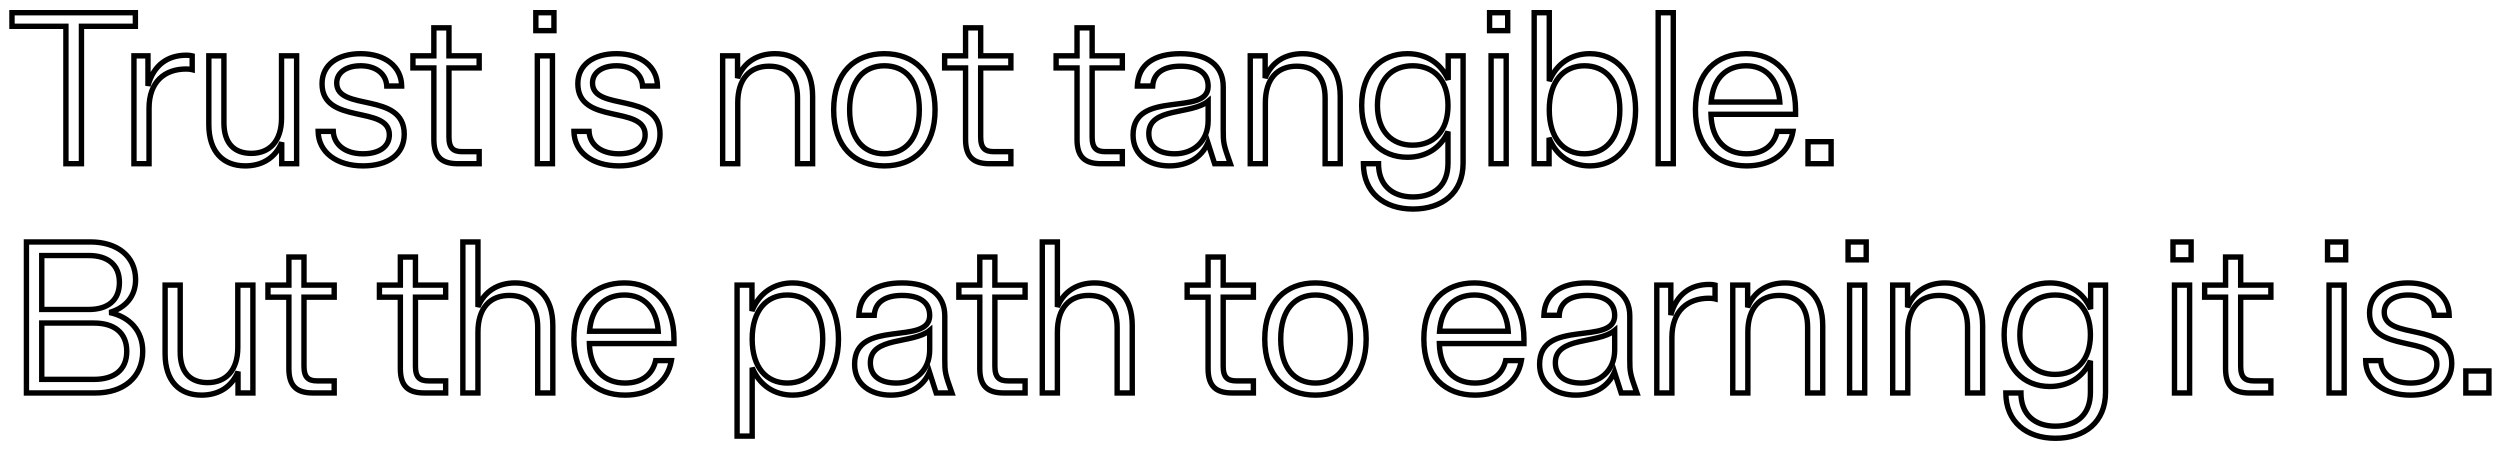 <svg width="927" height="167" viewBox="0 0 927 167" fill="none" xmlns="http://www.w3.org/2000/svg">
<g filter="url(#filter0_d_650_6131)">
<path d="M4.44 0.711V5.751H24.44V56.711H30.2V5.751H50.2V0.711H4.44ZM54.866 16.711H49.666V56.711H55.266V36.151C55.266 26.231 61.106 21.591 69.026 21.591C69.906 21.591 70.626 21.671 71.266 21.831V16.711C70.626 16.551 69.986 16.471 69.106 16.471C62.306 16.471 56.946 19.991 54.866 27.831V16.711ZM77.431 42.151C77.431 52.551 82.951 57.511 90.951 57.511C97.271 57.511 102.151 54.471 104.471 48.791V56.711H109.991V16.711H104.391V39.831C104.391 48.391 99.911 52.871 93.191 52.871C86.871 52.871 83.031 49.191 83.031 41.511V16.711H77.431V42.151ZM119.412 27.031C119.412 42.551 144.372 34.791 144.372 45.991C144.372 50.311 140.692 53.031 134.612 53.031C128.052 53.031 123.812 49.671 123.572 44.711H117.972C118.052 52.391 124.772 57.511 134.612 57.511C143.732 57.511 149.892 53.351 149.892 45.751C149.892 29.831 124.852 37.511 124.852 26.791C124.852 22.871 128.452 20.391 133.732 20.391C139.492 20.391 143.172 23.431 143.412 27.911H148.932C148.852 20.711 142.852 15.911 133.732 15.911C125.252 15.911 119.412 19.991 119.412 27.031ZM166.473 46.791V21.191H177.673V16.711H166.473V6.311H160.873V16.711H153.113V21.191H160.873V47.671C160.873 54.391 163.993 56.711 169.833 56.711H177.673V52.231H171.353C168.073 52.231 166.473 50.951 166.473 46.791ZM205.404 0.711H198.684V7.351H205.404V0.711ZM204.844 16.711H199.244V56.711H204.844V16.711ZM214.262 27.031C214.262 42.551 239.222 34.791 239.222 45.991C239.222 50.311 235.542 53.031 229.462 53.031C222.902 53.031 218.662 49.671 218.422 44.711H212.822C212.902 52.391 219.622 57.511 229.462 57.511C238.582 57.511 244.742 53.351 244.742 45.751C244.742 29.831 219.702 37.511 219.702 26.791C219.702 22.871 223.302 20.391 228.582 20.391C234.342 20.391 238.022 23.431 238.262 27.911H243.782C243.702 20.711 237.702 15.911 228.582 15.911C220.102 15.911 214.262 19.991 214.262 27.031ZM273.479 16.711H267.959V56.711H273.559V34.151C273.559 25.191 278.039 20.551 285.159 20.551C291.799 20.551 295.719 24.391 295.719 32.391V56.711H301.319V31.751C301.319 21.031 295.639 15.911 287.399 15.911C280.839 15.911 275.879 19.031 273.479 24.951V16.711ZM327.921 57.511C338.881 57.511 346.721 50.551 346.721 36.711C346.721 22.871 338.881 15.911 327.921 15.911C316.961 15.911 309.121 22.871 309.121 36.711C309.121 50.551 316.961 57.511 327.921 57.511ZM327.921 53.031C320.321 53.031 315.041 47.591 315.041 36.711C315.041 25.831 320.321 20.391 327.921 20.391C335.601 20.391 340.881 25.831 340.881 36.711C340.881 47.591 335.601 53.031 327.921 53.031ZM363.632 46.791V21.191H374.832V16.711H363.632V6.311H358.032V16.711H350.272V21.191H358.032V47.671C358.032 54.391 361.152 56.711 366.992 56.711H374.832V52.231H368.512C365.232 52.231 363.632 50.951 363.632 46.791ZM404.963 46.791V21.191H416.163V16.711H404.963V6.311H399.363V16.711H391.603V21.191H399.363V47.671C399.363 54.391 402.483 56.711 408.323 56.711H416.163V52.231H409.843C406.563 52.231 404.963 50.951 404.963 46.791ZM456.218 56.711C453.658 49.511 453.578 49.031 453.578 44.151V28.151C453.578 20.071 447.498 15.911 437.738 15.911C427.978 15.911 421.978 19.911 421.738 27.911H427.418C427.738 22.951 431.578 20.551 437.738 20.551C444.058 20.551 447.978 22.951 447.978 27.991C447.978 39.431 420.138 28.871 420.138 46.071C420.138 53.671 426.218 57.511 433.578 57.511C440.378 57.511 445.578 54.391 447.898 48.951L450.378 56.711H456.218ZM425.978 45.511C425.978 35.671 441.818 38.631 447.978 33.511V40.711C447.978 48.631 442.298 53.031 435.658 53.031C429.978 53.031 425.978 50.711 425.978 45.511ZM469.114 16.711H463.594V56.711H469.194V34.151C469.194 25.191 473.674 20.551 480.794 20.551C487.434 20.551 491.354 24.391 491.354 32.391V56.711H496.954V31.751C496.954 21.031 491.274 15.911 483.034 15.911C476.474 15.911 471.514 19.031 469.114 24.951V16.711ZM521.876 54.311C528.676 54.311 534.196 50.951 536.916 44.791V56.471C536.916 64.711 531.876 69.031 523.956 69.031C516.116 69.031 511.156 64.551 511.156 56.711H505.556C505.556 67.351 513.156 73.511 523.956 73.511C534.836 73.511 542.516 67.511 542.516 56.471V16.711H536.996V25.591C534.276 19.351 528.756 15.911 521.876 15.911C512.036 15.911 504.916 22.791 504.916 35.111C504.916 47.431 512.036 54.311 521.876 54.311ZM523.796 49.831C516.116 49.831 510.756 44.711 510.756 35.111C510.756 25.511 516.116 20.391 523.796 20.391C531.556 20.391 536.916 25.511 536.916 35.111C536.916 44.711 531.556 49.831 523.796 49.831ZM559.054 0.711H552.334V7.351H559.054V0.711ZM558.494 16.711H552.894V56.711H558.494V16.711ZM574.392 56.711V47.111C577.112 53.911 582.712 57.511 589.512 57.511C599.272 57.511 606.472 50.071 606.472 36.711C606.472 23.351 599.272 15.911 589.512 15.911C582.792 15.911 577.272 19.431 574.472 26.071V0.711H568.872V56.711H574.392ZM587.512 20.391C595.272 20.391 600.632 26.071 600.632 36.711C600.632 47.351 595.272 53.031 587.512 53.031C579.832 53.031 574.472 47.351 574.472 36.711C574.472 26.071 579.832 20.391 587.512 20.391ZM620.45 0.711H614.85V56.711H620.45V0.711ZM664.828 44.711H658.988C657.868 49.751 654.028 53.031 647.628 53.031C640.108 53.031 634.668 48.151 634.428 38.391H665.788V36.711C665.788 23.111 657.948 15.911 647.468 15.911C636.508 15.911 628.668 22.791 628.668 36.631C628.668 50.551 636.668 57.511 647.628 57.511C656.828 57.511 663.468 52.791 664.828 44.711ZM647.468 20.391C654.428 20.391 659.388 25.111 659.948 33.831H634.508C635.148 24.871 640.268 20.391 647.468 20.391ZM678.973 48.551H670.413V56.711H678.973V48.551ZM9.8 141.711H35.4C45.72 141.711 52.92 135.951 52.92 126.271C52.92 118.591 48.04 113.471 40.6 111.871C46.52 110.191 50.28 105.871 50.28 99.711C50.28 90.991 43.48 85.711 33.48 85.711H9.8V141.711ZM32.92 90.751C39.96 90.751 44.28 94.191 44.28 100.751C44.28 107.391 39.96 110.751 32.92 110.751H15.48V90.751H32.92ZM34.84 136.671H15.48V115.791H34.84C42.2 115.791 47 119.231 47 126.271C47 133.311 42.2 136.671 34.84 136.671ZM61.219 127.151C61.219 137.551 66.739 142.511 74.739 142.511C81.059 142.511 85.939 139.471 88.259 133.791V141.711H93.779V101.711H88.179V124.831C88.179 133.391 83.699 137.871 76.979 137.871C70.659 137.871 66.819 134.191 66.819 126.511V101.711H61.219V127.151ZM112.719 131.791V106.191H123.919V101.711H112.719V91.311H107.119V101.711H99.359V106.191H107.119V132.671C107.119 139.391 110.239 141.711 116.079 141.711H123.919V137.231H117.599C114.319 137.231 112.719 135.951 112.719 131.791ZM154.051 131.791V106.191H165.251V101.711H154.051V91.311H148.451V101.711H140.691V106.191H148.451V132.671C148.451 139.391 151.571 141.711 157.411 141.711H165.251V137.231H158.931C155.651 137.231 154.051 135.951 154.051 131.791ZM204.985 116.751C204.985 106.031 199.305 100.911 191.065 100.911C184.585 100.911 179.625 104.031 177.225 109.791V85.711H171.625V141.711H177.225V119.151C177.225 110.191 181.705 105.551 188.825 105.551C195.465 105.551 199.385 109.391 199.385 117.391V141.711H204.985V116.751ZM248.947 129.711H243.107C241.987 134.751 238.147 138.031 231.747 138.031C224.227 138.031 218.787 133.151 218.547 123.391H249.907V121.711C249.907 108.111 242.067 100.911 231.587 100.911C220.627 100.911 212.787 107.791 212.787 121.631C212.787 135.551 220.787 142.511 231.747 142.511C240.947 142.511 247.587 137.791 248.947 129.711ZM231.587 105.391C238.547 105.391 243.507 110.111 244.067 118.831H218.627C219.267 109.871 224.387 105.391 231.587 105.391ZM293.949 142.511C303.709 142.511 310.909 135.071 310.909 121.711C310.909 108.351 303.709 100.911 293.949 100.911C287.149 100.911 281.549 104.511 278.829 111.311V101.711H273.309V157.711H278.909V132.351C281.709 138.991 287.229 142.511 293.949 142.511ZM291.949 138.031C284.269 138.031 278.909 132.351 278.909 121.711C278.909 111.071 284.269 105.391 291.949 105.391C299.709 105.391 305.069 111.071 305.069 121.711C305.069 132.351 299.709 138.031 291.949 138.031ZM352.968 141.711C350.408 134.511 350.328 134.031 350.328 129.151V113.151C350.328 105.071 344.248 100.911 334.488 100.911C324.728 100.911 318.728 104.911 318.488 112.911H324.168C324.488 107.951 328.328 105.551 334.488 105.551C340.808 105.551 344.728 107.951 344.728 112.991C344.728 124.431 316.888 113.871 316.888 131.071C316.888 138.671 322.968 142.511 330.328 142.511C337.128 142.511 342.328 139.391 344.648 133.951L347.128 141.711H352.968ZM322.728 130.511C322.728 120.671 338.568 123.631 344.728 118.511V125.711C344.728 133.631 339.048 138.031 332.408 138.031C326.728 138.031 322.728 135.711 322.728 130.511ZM368.904 131.791V106.191H380.104V101.711H368.904V91.311H363.304V101.711H355.544V106.191H363.304V132.671C363.304 139.391 366.424 141.711 372.264 141.711H380.104V137.231H373.784C370.504 137.231 368.904 135.951 368.904 131.791ZM419.838 116.751C419.838 106.031 414.158 100.911 405.918 100.911C399.438 100.911 394.478 104.031 392.078 109.791V85.711H386.478V141.711H392.078V119.151C392.078 110.191 396.558 105.551 403.678 105.551C410.318 105.551 414.238 109.391 414.238 117.391V141.711H419.838V116.751ZM453.557 131.791V106.191H464.757V101.711H453.557V91.311H447.957V101.711H440.197V106.191H447.957V132.671C447.957 139.391 451.077 141.711 456.917 141.711H464.757V137.231H458.437C455.157 137.231 453.557 135.951 453.557 131.791ZM487.771 142.511C498.731 142.511 506.571 135.551 506.571 121.711C506.571 107.871 498.731 100.911 487.771 100.911C476.811 100.911 468.971 107.871 468.971 121.711C468.971 135.551 476.811 142.511 487.771 142.511ZM487.771 138.031C480.171 138.031 474.891 132.591 474.891 121.711C474.891 110.831 480.171 105.391 487.771 105.391C495.451 105.391 500.731 110.831 500.731 121.711C500.731 132.591 495.451 138.031 487.771 138.031ZM564.119 129.711H558.279C557.159 134.751 553.319 138.031 546.919 138.031C539.399 138.031 533.959 133.151 533.719 123.391H565.079V121.711C565.079 108.111 557.239 100.911 546.759 100.911C535.799 100.911 527.959 107.791 527.959 121.631C527.959 135.551 535.959 142.511 546.919 142.511C556.119 142.511 562.759 137.791 564.119 129.711ZM546.759 105.391C553.719 105.391 558.679 110.111 559.239 118.831H533.799C534.439 109.871 539.559 105.391 546.759 105.391ZM606.964 141.711C604.404 134.511 604.324 134.031 604.324 129.151V113.151C604.324 105.071 598.244 100.911 588.484 100.911C578.724 100.911 572.724 104.911 572.484 112.911H578.164C578.484 107.951 582.324 105.551 588.484 105.551C594.804 105.551 598.724 107.951 598.724 112.991C598.724 124.431 570.884 113.871 570.884 131.071C570.884 138.671 576.964 142.511 584.324 142.511C591.124 142.511 596.324 139.391 598.644 133.951L601.124 141.711H606.964ZM576.724 130.511C576.724 120.671 592.564 123.631 598.724 118.511V125.711C598.724 133.631 593.044 138.031 586.404 138.031C580.724 138.031 576.724 135.711 576.724 130.511ZM619.541 101.711H614.341V141.711H619.941V121.151C619.941 111.231 625.781 106.591 633.701 106.591C634.581 106.591 635.301 106.671 635.941 106.831V101.711C635.301 101.551 634.661 101.471 633.781 101.471C626.981 101.471 621.621 104.991 619.541 112.831V101.711ZM648.026 101.711H642.506V141.711H648.106V119.151C648.106 110.191 652.586 105.551 659.706 105.551C666.346 105.551 670.266 109.391 670.266 117.391V141.711H675.866V116.751C675.866 106.031 670.186 100.911 661.946 100.911C655.386 100.911 650.426 104.031 648.026 109.951V101.711ZM691.988 85.711H685.268V92.351H691.988V85.711ZM691.428 101.711H685.828V141.711H691.428V101.711ZM707.326 101.711H701.806V141.711H707.406V119.151C707.406 110.191 711.886 105.551 719.006 105.551C725.646 105.551 729.566 109.391 729.566 117.391V141.711H735.166V116.751C735.166 106.031 729.486 100.911 721.246 100.911C714.686 100.911 709.726 104.031 707.326 109.951V101.711ZM760.088 139.311C766.888 139.311 772.408 135.951 775.128 129.791V141.471C775.128 149.711 770.088 154.031 762.168 154.031C754.328 154.031 749.368 149.551 749.368 141.711H743.768C743.768 152.351 751.368 158.511 762.168 158.511C773.048 158.511 780.728 152.511 780.728 141.471V101.711H775.208V110.591C772.488 104.351 766.968 100.911 760.088 100.911C750.248 100.911 743.128 107.791 743.128 120.111C743.128 132.431 750.248 139.311 760.088 139.311ZM762.008 134.831C754.328 134.831 748.968 129.711 748.968 120.111C748.968 110.511 754.328 105.391 762.008 105.391C769.768 105.391 775.128 110.511 775.128 120.111C775.128 129.711 769.768 134.831 762.008 134.831ZM812.463 85.711H805.743V92.351H812.463V85.711ZM811.903 101.711H806.303V141.711H811.903V101.711ZM830.841 131.791V106.191H842.041V101.711H830.841V91.311H825.241V101.711H817.481V106.191H825.241V132.671C825.241 139.391 828.361 141.711 834.201 141.711H842.041V137.231H835.721C832.441 137.231 830.841 135.951 830.841 131.791ZM869.772 85.711H863.052V92.351H869.772V85.711ZM869.212 101.711H863.612V141.711H869.212V101.711ZM878.631 112.031C878.631 127.551 903.591 119.791 903.591 130.991C903.591 135.311 899.911 138.031 893.831 138.031C887.271 138.031 883.031 134.671 882.791 129.711H877.191C877.271 137.391 883.991 142.511 893.831 142.511C902.951 142.511 909.111 138.351 909.111 130.751C909.111 114.831 884.071 122.511 884.071 111.791C884.071 107.871 887.671 105.391 892.951 105.391C898.711 105.391 902.391 108.431 902.631 112.911H908.151C908.071 105.711 902.071 100.911 892.951 100.911C884.471 100.911 878.631 104.991 878.631 112.031ZM922.891 133.551H914.331V141.711H922.891V133.551Z" fill="white"/>
<path d="M4.44 0.711V-0.289H3.44V0.711H4.44ZM4.44 5.751H3.44V6.751H4.44V5.751ZM24.44 5.751H25.44V4.751H24.44V5.751ZM24.44 56.711H23.44V57.711H24.44V56.711ZM30.2 56.711V57.711H31.2V56.711H30.2ZM30.2 5.751V4.751H29.2V5.751H30.2ZM50.2 5.751V6.751H51.2V5.751H50.2ZM50.2 0.711H51.2V-0.289H50.2V0.711ZM3.44 0.711V5.751H5.44V0.711H3.44ZM4.44 6.751H24.44V4.751H4.44V6.751ZM23.44 5.751V56.711H25.44V5.751H23.44ZM24.44 57.711H30.2V55.711H24.44V57.711ZM31.2 56.711V5.751H29.2V56.711H31.2ZM30.2 6.751H50.2V4.751H30.2V6.751ZM51.2 5.751V0.711H49.2V5.751H51.2ZM50.2 -0.289H4.44V1.711H50.2V-0.289ZM54.866 16.711H55.866V15.711H54.866V16.711ZM49.666 16.711V15.711H48.666V16.711H49.666ZM49.666 56.711H48.666V57.711H49.666V56.711ZM55.266 56.711V57.711H56.266V56.711H55.266ZM71.266 21.831L71.023 22.801L72.266 23.112V21.831H71.266ZM71.266 16.711H72.266V15.93L71.508 15.741L71.266 16.711ZM54.866 27.831H53.866L55.832 28.087L54.866 27.831ZM54.866 15.711H49.666V17.711H54.866V15.711ZM48.666 16.711V56.711H50.666V16.711H48.666ZM49.666 57.711H55.266V55.711H49.666V57.711ZM56.266 56.711V36.151H54.266V56.711H56.266ZM56.266 36.151C56.266 31.389 57.663 28.033 59.875 25.865C62.094 23.692 65.257 22.591 69.026 22.591V20.591C64.874 20.591 61.158 21.809 58.476 24.437C55.789 27.069 54.266 30.993 54.266 36.151H56.266ZM69.026 22.591C69.845 22.591 70.481 22.665 71.023 22.801L71.508 20.861C70.771 20.676 69.966 20.591 69.026 20.591V22.591ZM72.266 21.831V16.711H70.266V21.831H72.266ZM71.508 15.741C70.778 15.558 70.055 15.471 69.106 15.471V17.471C69.916 17.471 70.473 17.544 71.023 17.681L71.508 15.741ZM69.106 15.471C65.531 15.471 62.267 16.398 59.611 18.415C56.953 20.433 54.985 23.48 53.899 27.575L55.832 28.087C56.826 24.342 58.579 21.709 60.82 20.007C63.064 18.304 65.88 17.471 69.106 17.471V15.471ZM55.866 27.831V16.711H53.866V27.831H55.866ZM104.471 48.791H105.471L103.546 48.413L104.471 48.791ZM104.471 56.711H103.471V57.711H104.471V56.711ZM109.991 56.711V57.711H110.991V56.711H109.991ZM109.991 16.711H110.991V15.711H109.991V16.711ZM104.391 16.711V15.711H103.391V16.711H104.391ZM83.031 16.711H84.031V15.711H83.031V16.711ZM77.431 16.711V15.711H76.431V16.711H77.431ZM76.431 42.151C76.431 47.521 77.858 51.636 80.462 54.415C83.072 57.201 86.742 58.511 90.951 58.511V56.511C87.161 56.511 84.07 55.341 81.921 53.047C79.764 50.746 78.431 47.181 78.431 42.151H76.431ZM90.951 58.511C97.64 58.511 102.91 55.258 105.397 49.169L103.546 48.413C101.393 53.683 96.902 56.511 90.951 56.511V58.511ZM103.471 48.791V56.711H105.471V48.791H103.471ZM104.471 57.711H109.991V55.711H104.471V57.711ZM110.991 56.711V16.711H108.991V56.711H110.991ZM109.991 15.711H104.391V17.711H109.991V15.711ZM103.391 16.711V39.831H105.391V16.711H103.391ZM103.391 39.831C103.391 43.945 102.316 46.939 100.566 48.894C98.829 50.836 96.32 51.871 93.191 51.871V53.871C96.783 53.871 99.874 52.666 102.056 50.228C104.227 47.803 105.391 44.277 105.391 39.831H103.391ZM93.191 51.871C90.225 51.871 87.984 51.012 86.473 49.39C84.952 47.756 84.031 45.196 84.031 41.511H82.031C82.031 45.506 83.03 48.626 85.009 50.752C86.999 52.889 89.837 53.871 93.191 53.871V51.871ZM84.031 41.511V16.711H82.031V41.511H84.031ZM83.031 15.711H77.431V17.711H83.031V15.711ZM76.431 16.711V42.151H78.431V16.711H76.431ZM123.572 44.711L124.571 44.663L124.525 43.711H123.572V44.711ZM117.972 44.711V43.711H116.961L116.972 44.721L117.972 44.711ZM143.412 27.911L142.413 27.964L142.464 28.911H143.412V27.911ZM148.932 27.911V28.911H149.943L149.932 27.9L148.932 27.911ZM118.412 27.031C118.412 31.244 120.137 33.973 122.74 35.786C125.261 37.542 128.564 38.409 131.673 39.107C134.875 39.825 137.837 40.362 140.05 41.392C141.133 41.897 141.955 42.487 142.506 43.206C143.044 43.907 143.372 44.793 143.372 45.991H145.372C145.372 44.389 144.92 43.067 144.093 41.989C143.279 40.928 142.151 40.165 140.894 39.58C138.427 38.43 135.149 37.837 132.111 37.155C128.98 36.453 126.043 35.65 123.883 34.145C121.807 32.699 120.412 30.578 120.412 27.031H118.412ZM143.372 45.991C143.372 47.83 142.606 49.29 141.184 50.322C139.729 51.379 137.519 52.031 134.612 52.031V54.031C137.785 54.031 140.455 53.323 142.359 51.94C144.298 50.532 145.372 48.472 145.372 45.991H143.372ZM134.612 52.031C131.495 52.031 129.025 51.232 127.329 49.937C125.651 48.654 124.676 46.846 124.571 44.663L122.573 44.759C122.707 47.536 123.973 49.888 126.115 51.525C128.239 53.149 131.169 54.031 134.612 54.031V52.031ZM123.572 43.711H117.972V45.711H123.572V43.711ZM116.972 44.721C117.015 48.88 118.869 52.364 122.023 54.784C125.158 57.189 129.528 58.511 134.612 58.511V56.511C129.856 56.511 125.946 55.273 123.241 53.197C120.555 51.137 119.008 48.222 118.972 44.7L116.972 44.721ZM134.612 58.511C139.307 58.511 143.361 57.442 146.268 55.284C149.211 53.099 150.892 49.856 150.892 45.751H148.892C148.892 49.246 147.493 51.883 145.076 53.678C142.622 55.5 139.036 56.511 134.612 56.511V58.511ZM150.892 45.751C150.892 41.449 149.172 38.642 146.563 36.767C144.033 34.95 140.718 34.05 137.592 33.345C134.372 32.62 131.398 32.107 129.168 31.122C128.076 30.64 127.254 30.08 126.706 29.402C126.174 28.744 125.852 27.917 125.852 26.791H123.852C123.852 28.345 124.312 29.623 125.15 30.659C125.971 31.675 127.105 32.398 128.361 32.952C130.825 34.04 134.112 34.612 137.152 35.297C140.286 36.002 143.231 36.837 145.396 38.392C147.482 39.89 148.892 42.093 148.892 45.751H150.892ZM125.852 26.791C125.852 25.178 126.576 23.872 127.892 22.936C129.236 21.979 131.234 21.391 133.732 21.391V19.391C130.949 19.391 128.508 20.043 126.732 21.306C124.928 22.59 123.852 24.484 123.852 26.791H125.852ZM133.732 21.391C136.442 21.391 138.567 22.106 140.022 23.256C141.462 24.393 142.308 26.005 142.413 27.964L144.41 27.857C144.275 25.337 143.162 23.188 141.262 21.686C139.376 20.196 136.782 19.391 133.732 19.391V21.391ZM143.412 28.911H148.932V26.911H143.412V28.911ZM149.932 27.9C149.888 23.999 148.23 20.715 145.343 18.427C142.475 16.155 138.459 14.911 133.732 14.911V16.911C138.125 16.911 141.669 18.067 144.101 19.995C146.514 21.907 147.895 24.623 147.932 27.922L149.932 27.9ZM133.732 14.911C129.346 14.911 125.533 15.965 122.79 18.032C120.016 20.123 118.412 23.201 118.412 27.031H120.412C120.412 23.821 121.727 21.338 123.994 19.629C126.291 17.897 129.638 16.911 133.732 16.911V14.911ZM166.473 21.191V20.191H165.473V21.191H166.473ZM177.673 21.191V22.191H178.673V21.191H177.673ZM177.673 16.711H178.673V15.711H177.673V16.711ZM166.473 16.711H165.473V17.711H166.473V16.711ZM166.473 6.311H167.473V5.311H166.473V6.311ZM160.873 6.311V5.311H159.873V6.311H160.873ZM160.873 16.711V17.711H161.873V16.711H160.873ZM153.113 16.711V15.711H152.113V16.711H153.113ZM153.113 21.191H152.113V22.191H153.113V21.191ZM160.873 21.191H161.873V20.191H160.873V21.191ZM177.673 56.711V57.711H178.673V56.711H177.673ZM177.673 52.231H178.673V51.231H177.673V52.231ZM167.473 46.791V21.191H165.473V46.791H167.473ZM166.473 22.191H177.673V20.191H166.473V22.191ZM178.673 21.191V16.711H176.673V21.191H178.673ZM177.673 15.711H166.473V17.711H177.673V15.711ZM167.473 16.711V6.311H165.473V16.711H167.473ZM166.473 5.311H160.873V7.311H166.473V5.311ZM159.873 6.311V16.711H161.873V6.311H159.873ZM160.873 15.711H153.113V17.711H160.873V15.711ZM152.113 16.711V21.191H154.113V16.711H152.113ZM153.113 22.191H160.873V20.191H153.113V22.191ZM159.873 21.191V47.671H161.873V21.191H159.873ZM159.873 47.671C159.873 51.164 160.682 53.751 162.477 55.439C164.261 57.116 166.811 57.711 169.833 57.711V55.711C167.014 55.711 165.084 55.146 163.848 53.983C162.623 52.831 161.873 50.898 161.873 47.671H159.873ZM169.833 57.711H177.673V55.711H169.833V57.711ZM178.673 56.711V52.231H176.673V56.711H178.673ZM177.673 51.231H171.353V53.231H177.673V51.231ZM171.353 51.231C169.808 51.231 168.929 50.923 168.402 50.377C167.863 49.818 167.473 48.783 167.473 46.791H165.473C165.473 48.959 165.882 50.644 166.963 51.765C168.056 52.899 169.617 53.231 171.353 53.231V51.231ZM205.404 0.711H206.404V-0.289H205.404V0.711ZM198.684 0.711V-0.289H197.684V0.711H198.684ZM198.684 7.351H197.684V8.351H198.684V7.351ZM205.404 7.351V8.351H206.404V7.351H205.404ZM204.844 16.711H205.844V15.711H204.844V16.711ZM199.244 16.711V15.711H198.244V16.711H199.244ZM199.244 56.711H198.244V57.711H199.244V56.711ZM204.844 56.711V57.711H205.844V56.711H204.844ZM205.404 -0.289H198.684V1.711H205.404V-0.289ZM197.684 0.711V7.351H199.684V0.711H197.684ZM198.684 8.351H205.404V6.351H198.684V8.351ZM206.404 7.351V0.711H204.404V7.351H206.404ZM204.844 15.711H199.244V17.711H204.844V15.711ZM198.244 16.711V56.711H200.244V16.711H198.244ZM199.244 57.711H204.844V55.711H199.244V57.711ZM205.844 56.711V16.711H203.844V56.711H205.844ZM218.422 44.711L219.421 44.663L219.375 43.711H218.422V44.711ZM212.822 44.711V43.711H211.811L211.822 44.721L212.822 44.711ZM238.262 27.911L237.263 27.964L237.314 28.911H238.262V27.911ZM243.782 27.911V28.911H244.793L244.782 27.9L243.782 27.911ZM213.262 27.031C213.262 31.244 214.987 33.973 217.59 35.786C220.111 37.542 223.414 38.409 226.523 39.107C229.725 39.825 232.687 40.362 234.9 41.392C235.983 41.897 236.805 42.487 237.356 43.206C237.894 43.907 238.222 44.793 238.222 45.991H240.222C240.222 44.389 239.77 43.067 238.943 41.989C238.129 40.928 237.001 40.165 235.744 39.58C233.277 38.43 229.999 37.837 226.961 37.155C223.83 36.453 220.893 35.65 218.733 34.145C216.657 32.699 215.262 30.578 215.262 27.031H213.262ZM238.222 45.991C238.222 47.83 237.456 49.29 236.034 50.322C234.579 51.379 232.369 52.031 229.462 52.031V54.031C232.635 54.031 235.305 53.323 237.209 51.94C239.148 50.532 240.222 48.472 240.222 45.991H238.222ZM229.462 52.031C226.345 52.031 223.875 51.232 222.179 49.937C220.501 48.654 219.526 46.846 219.421 44.663L217.423 44.759C217.557 47.536 218.823 49.888 220.965 51.525C223.089 53.149 226.019 54.031 229.462 54.031V52.031ZM218.422 43.711H212.822V45.711H218.422V43.711ZM211.822 44.721C211.865 48.88 213.719 52.364 216.873 54.784C220.008 57.189 224.378 58.511 229.462 58.511V56.511C224.706 56.511 220.796 55.273 218.091 53.197C215.405 51.137 213.859 48.222 213.822 44.7L211.822 44.721ZM229.462 58.511C234.157 58.511 238.211 57.442 241.118 55.284C244.061 53.099 245.742 49.856 245.742 45.751H243.742C243.742 49.246 242.343 51.883 239.926 53.678C237.472 55.5 233.886 56.511 229.462 56.511V58.511ZM245.742 45.751C245.742 41.449 244.022 38.642 241.413 36.767C238.883 34.95 235.568 34.05 232.442 33.345C229.222 32.62 226.248 32.107 224.018 31.122C222.926 30.64 222.104 30.08 221.556 29.402C221.024 28.744 220.702 27.917 220.702 26.791H218.702C218.702 28.345 219.162 29.623 220 30.659C220.821 31.675 221.955 32.398 223.211 32.952C225.675 34.04 228.962 34.612 232.002 35.297C235.136 36.002 238.081 36.837 240.246 38.392C242.332 39.89 243.742 42.093 243.742 45.751H245.742ZM220.702 26.791C220.702 25.178 221.426 23.872 222.742 22.936C224.086 21.979 226.084 21.391 228.582 21.391V19.391C225.799 19.391 223.358 20.043 221.582 21.306C219.778 22.59 218.702 24.484 218.702 26.791H220.702ZM228.582 21.391C231.292 21.391 233.417 22.106 234.872 23.256C236.312 24.393 237.158 26.005 237.263 27.964L239.26 27.857C239.125 25.337 238.012 23.188 236.112 21.686C234.226 20.196 231.632 19.391 228.582 19.391V21.391ZM238.262 28.911H243.782V26.911H238.262V28.911ZM244.782 27.9C244.738 23.999 243.08 20.715 240.193 18.427C237.325 16.155 233.309 14.911 228.582 14.911V16.911C232.975 16.911 236.519 18.067 238.951 19.995C241.364 21.907 242.745 24.623 242.782 27.922L244.782 27.9ZM228.582 14.911C224.196 14.911 220.383 15.965 217.64 18.032C214.866 20.123 213.262 23.201 213.262 27.031H215.262C215.262 23.821 216.577 21.338 218.844 19.629C221.141 17.897 224.488 16.911 228.582 16.911V14.911ZM273.479 16.711H274.479V15.711H273.479V16.711ZM267.959 16.711V15.711H266.959V16.711H267.959ZM267.959 56.711H266.959V57.711H267.959V56.711ZM273.559 56.711V57.711H274.559V56.711H273.559ZM295.719 56.711H294.719V57.711H295.719V56.711ZM301.319 56.711V57.711H302.319V56.711H301.319ZM273.479 24.951H272.479L274.406 25.327L273.479 24.951ZM273.479 15.711H267.959V17.711H273.479V15.711ZM266.959 16.711V56.711H268.959V16.711H266.959ZM267.959 57.711H273.559V55.711H267.959V57.711ZM274.559 56.711V34.151H272.559V56.711H274.559ZM274.559 34.151C274.559 29.826 275.641 26.693 277.44 24.652C279.223 22.629 281.826 21.551 285.159 21.551V19.551C281.373 19.551 278.176 20.793 275.939 23.33C273.718 25.849 272.559 29.516 272.559 34.151H274.559ZM285.159 21.551C288.287 21.551 290.626 22.45 292.195 24.149C293.776 25.861 294.719 28.541 294.719 32.391H296.719C296.719 28.241 295.703 25 293.664 22.793C291.613 20.572 288.672 19.551 285.159 19.551V21.551ZM294.719 32.391V56.711H296.719V32.391H294.719ZM295.719 57.711H301.319V55.711H295.719V57.711ZM302.319 56.711V31.751H300.319V56.711H302.319ZM302.319 31.751C302.319 26.221 300.853 21.986 298.18 19.128C295.499 16.262 291.729 14.911 287.399 14.911V16.911C291.309 16.911 294.499 18.12 296.719 20.494C298.946 22.875 300.319 26.561 300.319 31.751H302.319ZM287.399 14.911C280.466 14.911 275.118 18.248 272.553 24.575L274.406 25.327C276.641 19.814 281.213 16.911 287.399 16.911V14.911ZM274.479 24.951V16.711H272.479V24.951H274.479ZM327.921 58.511C333.615 58.511 338.597 56.698 342.153 52.993C345.705 49.291 347.721 43.818 347.721 36.711H345.721C345.721 43.444 343.817 48.37 340.71 51.608C337.605 54.844 333.187 56.511 327.921 56.511V58.511ZM347.721 36.711C347.721 29.604 345.705 24.131 342.153 20.428C338.597 16.724 333.615 14.911 327.921 14.911V16.911C333.187 16.911 337.605 18.578 340.71 21.813C343.817 25.051 345.721 29.978 345.721 36.711H347.721ZM327.921 14.911C322.227 14.911 317.245 16.724 313.69 20.428C310.137 24.131 308.121 29.604 308.121 36.711H310.121C310.121 29.978 312.025 25.051 315.133 21.813C318.237 18.578 322.655 16.911 327.921 16.911V14.911ZM308.121 36.711C308.121 43.818 310.137 49.291 313.69 52.993C317.245 56.698 322.227 58.511 327.921 58.511V56.511C322.655 56.511 318.237 54.844 315.133 51.608C312.025 48.37 310.121 43.444 310.121 36.711H308.121ZM327.921 52.031C324.376 52.031 321.454 50.772 319.399 48.31C317.326 45.826 316.041 42.001 316.041 36.711H314.041C314.041 42.3 315.397 46.636 317.863 49.592C320.349 52.569 323.866 54.031 327.921 54.031V52.031ZM316.041 36.711C316.041 31.42 317.326 27.596 319.399 25.112C321.454 22.649 324.376 21.391 327.921 21.391V19.391C323.866 19.391 320.349 20.852 317.863 23.83C315.397 26.786 314.041 31.121 314.041 36.711H316.041ZM327.921 21.391C331.509 21.391 334.451 22.652 336.515 25.113C338.597 27.597 339.881 31.42 339.881 36.711H341.881C341.881 31.122 340.526 26.785 338.048 23.828C335.551 20.85 332.013 19.391 327.921 19.391V21.391ZM339.881 36.711C339.881 42.002 338.597 45.825 336.515 48.309C334.451 50.77 331.509 52.031 327.921 52.031V54.031C332.013 54.031 335.551 52.572 338.048 49.593C340.526 46.637 341.881 42.3 341.881 36.711H339.881ZM363.632 21.191V20.191H362.632V21.191H363.632ZM374.832 21.191V22.191H375.832V21.191H374.832ZM374.832 16.711H375.832V15.711H374.832V16.711ZM363.632 16.711H362.632V17.711H363.632V16.711ZM363.632 6.311H364.632V5.311H363.632V6.311ZM358.032 6.311V5.311H357.032V6.311H358.032ZM358.032 16.711V17.711H359.032V16.711H358.032ZM350.272 16.711V15.711H349.272V16.711H350.272ZM350.272 21.191H349.272V22.191H350.272V21.191ZM358.032 21.191H359.032V20.191H358.032V21.191ZM374.832 56.711V57.711H375.832V56.711H374.832ZM374.832 52.231H375.832V51.231H374.832V52.231ZM364.632 46.791V21.191H362.632V46.791H364.632ZM363.632 22.191H374.832V20.191H363.632V22.191ZM375.832 21.191V16.711H373.832V21.191H375.832ZM374.832 15.711H363.632V17.711H374.832V15.711ZM364.632 16.711V6.311H362.632V16.711H364.632ZM363.632 5.311H358.032V7.311H363.632V5.311ZM357.032 6.311V16.711H359.032V6.311H357.032ZM358.032 15.711H350.272V17.711H358.032V15.711ZM349.272 16.711V21.191H351.272V16.711H349.272ZM350.272 22.191H358.032V20.191H350.272V22.191ZM357.032 21.191V47.671H359.032V21.191H357.032ZM357.032 47.671C357.032 51.164 357.841 53.751 359.637 55.439C361.42 57.116 363.971 57.711 366.992 57.711V55.711C364.173 55.711 362.244 55.146 361.007 53.983C359.782 52.831 359.032 50.898 359.032 47.671H357.032ZM366.992 57.711H374.832V55.711H366.992V57.711ZM375.832 56.711V52.231H373.832V56.711H375.832ZM374.832 51.231H368.512V53.231H374.832V51.231ZM368.512 51.231C366.968 51.231 366.089 50.923 365.562 50.377C365.023 49.818 364.632 48.783 364.632 46.791H362.632C362.632 48.959 363.041 50.644 364.122 51.765C365.215 52.899 366.776 53.231 368.512 53.231V51.231ZM404.963 21.191V20.191H403.963V21.191H404.963ZM416.163 21.191V22.191H417.163V21.191H416.163ZM416.163 16.711H417.163V15.711H416.163V16.711ZM404.963 16.711H403.963V17.711H404.963V16.711ZM404.963 6.311H405.963V5.311H404.963V6.311ZM399.363 6.311V5.311H398.363V6.311H399.363ZM399.363 16.711V17.711H400.363V16.711H399.363ZM391.603 16.711V15.711H390.603V16.711H391.603ZM391.603 21.191H390.603V22.191H391.603V21.191ZM399.363 21.191H400.363V20.191H399.363V21.191ZM416.163 56.711V57.711H417.163V56.711H416.163ZM416.163 52.231H417.163V51.231H416.163V52.231ZM405.963 46.791V21.191H403.963V46.791H405.963ZM404.963 22.191H416.163V20.191H404.963V22.191ZM417.163 21.191V16.711H415.163V21.191H417.163ZM416.163 15.711H404.963V17.711H416.163V15.711ZM405.963 16.711V6.311H403.963V16.711H405.963ZM404.963 5.311H399.363V7.311H404.963V5.311ZM398.363 6.311V16.711H400.363V6.311H398.363ZM399.363 15.711H391.603V17.711H399.363V15.711ZM390.603 16.711V21.191H392.603V16.711H390.603ZM391.603 22.191H399.363V20.191H391.603V22.191ZM398.363 21.191V47.671H400.363V21.191H398.363ZM398.363 47.671C398.363 51.164 399.173 53.751 400.968 55.439C402.751 57.116 405.302 57.711 408.323 57.711V55.711C405.504 55.711 403.575 55.146 402.338 53.983C401.114 52.831 400.363 50.898 400.363 47.671H398.363ZM408.323 57.711H416.163V55.711H408.323V57.711ZM417.163 56.711V52.231H415.163V56.711H417.163ZM416.163 51.231H409.843V53.231H416.163V51.231ZM409.843 51.231C408.299 51.231 407.42 50.923 406.893 50.377C406.354 49.818 405.963 48.783 405.963 46.791H403.963C403.963 48.959 404.372 50.644 405.453 51.765C406.546 52.899 408.107 53.231 409.843 53.231V51.231ZM456.217 56.711V57.711H457.634L457.16 56.376L456.217 56.711ZM421.738 27.911L420.738 27.881L420.707 28.911H421.738V27.911ZM427.418 27.911V28.911H428.355L428.415 27.975L427.418 27.911ZM447.898 48.951L448.85 48.647L448.032 46.087L446.978 48.559L447.898 48.951ZM450.378 56.711L449.425 57.015L449.647 57.711H450.378V56.711ZM447.978 33.511H448.978V31.379L447.338 32.742L447.978 33.511ZM457.16 56.376C455.872 52.754 455.24 50.906 454.916 49.357C454.6 47.841 454.578 46.599 454.578 44.151H452.578C452.578 46.583 452.595 48.021 452.959 49.765C453.316 51.476 454.003 53.468 455.275 57.046L457.16 56.376ZM454.578 44.151V28.151H452.578V44.151H454.578ZM454.578 28.151C454.578 23.829 452.935 20.458 449.917 18.2C446.941 15.974 442.739 14.911 437.738 14.911V16.911C442.496 16.911 446.214 17.928 448.718 19.802C451.18 21.643 452.578 24.392 452.578 28.151H454.578ZM437.738 14.911C432.741 14.911 428.564 15.932 425.579 18.102C422.552 20.304 420.866 23.607 420.738 27.881L422.737 27.941C422.849 24.215 424.283 21.518 426.756 19.72C429.271 17.89 432.974 16.911 437.738 16.911V14.911ZM421.738 28.911H427.418V26.911H421.738V28.911ZM428.415 27.975C428.557 25.773 429.459 24.226 430.955 23.194C432.495 22.133 434.767 21.551 437.738 21.551V19.551C434.548 19.551 431.82 20.169 429.82 21.548C427.776 22.956 426.598 25.088 426.42 27.847L428.415 27.975ZM437.738 21.551C440.796 21.551 443.122 22.136 444.657 23.202C446.135 24.23 446.978 25.77 446.978 27.991H448.978C448.978 25.172 447.86 22.992 445.798 21.56C443.793 20.166 440.999 19.551 437.738 19.551V21.551ZM446.978 27.991C446.978 29.196 446.62 30.036 446.04 30.675C445.438 31.34 444.527 31.861 443.306 32.277C440.817 33.123 437.498 33.397 433.924 33.88C430.452 34.349 426.774 35.016 423.963 36.747C422.536 37.626 421.316 38.787 420.458 40.342C419.601 41.895 419.138 43.783 419.138 46.071H421.138C421.138 44.058 421.544 42.514 422.209 41.308C422.874 40.103 423.829 39.179 425.012 38.45C427.421 36.966 430.703 36.333 434.191 35.862C437.577 35.405 441.218 35.099 443.949 34.17C445.338 33.698 446.602 33.033 447.522 32.019C448.465 30.978 448.978 29.645 448.978 27.991H446.978ZM419.138 46.071C419.138 50.169 420.792 53.323 423.481 55.428C426.141 57.511 429.737 58.511 433.578 58.511V56.511C430.058 56.511 426.934 55.591 424.714 53.853C422.523 52.139 421.138 49.573 421.138 46.071H419.138ZM433.578 58.511C440.704 58.511 446.313 55.215 448.817 49.343L446.978 48.559C444.842 53.567 440.051 56.511 433.578 56.511V58.511ZM446.945 49.255L449.425 57.015L451.33 56.407L448.85 48.647L446.945 49.255ZM450.378 57.711H456.217V55.711H450.378V57.711ZM426.978 45.511C426.978 43.379 427.809 42.01 429.149 41.005C430.555 39.95 432.554 39.274 434.9 38.714C436.062 38.436 437.273 38.194 438.509 37.943C439.736 37.694 440.985 37.436 442.187 37.132C444.568 36.528 446.897 35.709 448.617 34.28L447.338 32.742C445.978 33.873 444.017 34.604 441.695 35.193C440.546 35.484 439.341 35.733 438.111 35.983C436.888 36.231 435.638 36.481 434.435 36.768C432.051 37.338 429.705 38.087 427.949 39.405C426.126 40.772 424.978 42.723 424.978 45.511H426.978ZM446.978 33.511V40.711H448.978V33.511H446.978ZM446.978 40.711C446.978 44.417 445.656 47.223 443.627 49.108C441.586 51.004 438.76 52.031 435.658 52.031V54.031C439.195 54.031 442.529 52.858 444.988 50.574C447.459 48.279 448.978 44.925 448.978 40.711H446.978ZM435.658 52.031C432.931 52.031 430.747 51.471 429.271 50.409C427.845 49.383 426.978 47.818 426.978 45.511H424.978C424.978 48.404 426.11 50.599 428.104 52.033C430.048 53.431 432.704 54.031 435.658 54.031V52.031ZM469.114 16.711H470.114V15.711H469.114V16.711ZM463.594 16.711V15.711H462.594V16.711H463.594ZM463.594 56.711H462.594V57.711H463.594V56.711ZM469.194 56.711V57.711H470.194V56.711H469.194ZM491.354 56.711H490.354V57.711H491.354V56.711ZM496.954 56.711V57.711H497.954V56.711H496.954ZM469.114 24.951H468.114L470.04 25.327L469.114 24.951ZM469.114 15.711H463.594V17.711H469.114V15.711ZM462.594 16.711V56.711H464.594V16.711H462.594ZM463.594 57.711H469.194V55.711H463.594V57.711ZM470.194 56.711V34.151H468.194V56.711H470.194ZM470.194 34.151C470.194 29.826 471.275 26.693 473.074 24.652C474.857 22.629 477.46 21.551 480.794 21.551V19.551C477.007 19.551 473.81 20.793 471.574 23.33C469.353 25.849 468.194 29.516 468.194 34.151H470.194ZM480.794 21.551C483.921 21.551 486.26 22.45 487.829 24.149C489.41 25.861 490.354 28.541 490.354 32.391H492.354C492.354 28.241 491.337 25 489.298 22.793C487.248 20.572 484.306 19.551 480.794 19.551V21.551ZM490.354 32.391V56.711H492.354V32.391H490.354ZM491.354 57.711H496.954V55.711H491.354V57.711ZM497.954 56.711V31.751H495.954V56.711H497.954ZM497.954 31.751C497.954 26.221 496.487 21.986 493.814 19.128C491.134 16.262 487.364 14.911 483.034 14.911V16.911C486.944 16.911 490.134 18.12 492.353 20.494C494.58 22.875 495.954 26.561 495.954 31.751H497.954ZM483.034 14.911C476.1 14.911 470.752 18.248 468.187 24.575L470.04 25.327C472.275 19.814 476.847 16.911 483.034 16.911V14.911ZM470.114 24.951V16.711H468.114V24.951H470.114ZM536.916 44.791H537.916L536.001 44.387L536.916 44.791ZM511.156 56.711H512.156V55.711H511.156V56.711ZM505.556 56.711V55.711H504.556V56.711H505.556ZM542.516 16.711H543.516V15.711H542.516V16.711ZM536.996 16.711V15.711H535.996V16.711H536.996ZM536.996 25.591L536.079 25.991L537.996 25.591H536.996ZM521.876 55.311C529.043 55.311 534.939 51.743 537.83 45.195L536.001 44.387C533.452 50.159 528.308 53.311 521.876 53.311V55.311ZM535.916 44.791V56.471H537.916V44.791H535.916ZM535.916 56.471C535.916 60.383 534.725 63.233 532.722 65.112C530.708 67 527.741 68.031 523.956 68.031V70.031C528.09 70.031 531.603 68.902 534.09 66.57C536.586 64.229 537.916 60.799 537.916 56.471H535.916ZM523.956 68.031C520.222 68.031 517.292 66.966 515.303 65.085C513.321 63.21 512.156 60.414 512.156 56.711H510.156C510.156 60.848 511.47 64.212 513.928 66.537C516.379 68.856 519.849 70.031 523.956 70.031V68.031ZM511.156 55.711H505.556V57.711H511.156V55.711ZM504.556 56.711C504.556 62.285 506.555 66.77 510.044 69.85C513.517 72.918 518.372 74.511 523.956 74.511V72.511C518.74 72.511 514.394 71.024 511.368 68.351C508.356 65.692 506.556 61.777 506.556 56.711H504.556ZM523.956 74.511C529.571 74.511 534.468 72.962 537.975 69.882C541.5 66.787 543.516 62.238 543.516 56.471H541.516C541.516 61.744 539.691 65.715 536.656 68.379C533.603 71.06 529.22 72.511 523.956 72.511V74.511ZM543.516 56.471V16.711H541.516V56.471H543.516ZM542.516 15.711H536.996V17.711H542.516V15.711ZM535.996 16.711V25.591H537.996V16.711H535.996ZM537.912 25.191C535.025 18.567 529.131 14.911 521.876 14.911V16.911C528.38 16.911 533.526 20.135 536.079 25.991L537.912 25.191ZM521.876 14.911C516.714 14.911 512.194 16.722 508.971 20.213C505.753 23.697 503.916 28.76 503.916 35.111H505.916C505.916 29.142 507.638 24.605 510.44 21.569C513.237 18.54 517.197 16.911 521.876 16.911V14.911ZM503.916 35.111C503.916 41.462 505.753 46.525 508.971 50.009C512.194 53.5 516.714 55.311 521.876 55.311V53.311C517.197 53.311 513.237 51.682 510.44 48.653C507.638 45.617 505.916 41.08 505.916 35.111H503.916ZM523.796 48.831C520.185 48.831 517.208 47.633 515.129 45.391C513.042 43.141 511.756 39.728 511.756 35.111H509.756C509.756 40.093 511.149 44.041 513.662 46.751C516.183 49.468 519.727 50.831 523.796 50.831V48.831ZM511.756 35.111C511.756 30.493 513.042 27.081 515.129 24.831C517.208 22.588 520.185 21.391 523.796 21.391V19.391C519.727 19.391 516.183 20.753 513.662 23.471C511.149 26.181 509.756 30.128 509.756 35.111H511.756ZM523.796 21.391C527.449 21.391 530.445 22.59 532.534 24.832C534.629 27.082 535.916 30.493 535.916 35.111H537.916C537.916 30.128 536.522 26.18 533.997 23.469C531.466 20.752 527.902 19.391 523.796 19.391V21.391ZM535.916 35.111C535.916 39.728 534.629 43.14 532.534 45.389C530.445 47.632 527.449 48.831 523.796 48.831V50.831C527.902 50.831 531.466 49.47 533.997 46.752C536.522 44.042 537.916 40.093 537.916 35.111H535.916ZM559.054 0.711H560.054V-0.289H559.054V0.711ZM552.334 0.711V-0.289H551.334V0.711H552.334ZM552.334 7.351H551.334V8.351H552.334V7.351ZM559.054 7.351V8.351H560.054V7.351H559.054ZM558.494 16.711H559.494V15.711H558.494V16.711ZM552.894 16.711V15.711H551.894V16.711H552.894ZM552.894 56.711H551.894V57.711H552.894V56.711ZM558.494 56.711V57.711H559.494V56.711H558.494ZM559.054 -0.289H552.334V1.711H559.054V-0.289ZM551.334 0.711V7.351H553.334V0.711H551.334ZM552.334 8.351H559.054V6.351H552.334V8.351ZM560.054 7.351V0.711H558.054V7.351H560.054ZM558.494 15.711H552.894V17.711H558.494V15.711ZM551.894 16.711V56.711H553.894V16.711H551.894ZM552.894 57.711H558.494V55.711H552.894V57.711ZM559.494 56.711V16.711H557.494V56.711H559.494ZM574.392 56.711V57.711H575.392V56.711H574.392ZM574.392 47.111L575.32 46.739L573.392 47.111H574.392ZM574.472 26.071H573.472L575.393 26.459L574.472 26.071ZM574.472 0.711H575.472V-0.289H574.472V0.711ZM568.872 0.711V-0.289H567.872V0.711H568.872ZM568.872 56.711H567.872V57.711H568.872V56.711ZM575.392 56.711V47.111H573.392V56.711H575.392ZM573.463 47.482C576.336 54.663 582.305 58.511 589.512 58.511V56.511C583.119 56.511 577.888 53.158 575.32 46.739L573.463 47.482ZM589.512 58.511C594.662 58.511 599.188 56.539 602.412 52.771C605.624 49.016 607.472 43.565 607.472 36.711H605.472C605.472 43.217 603.72 48.166 600.892 51.471C598.076 54.763 594.122 56.511 589.512 56.511V58.511ZM607.472 36.711C607.472 29.857 605.624 24.406 602.412 20.651C599.188 16.883 594.662 14.911 589.512 14.911V16.911C594.122 16.911 598.076 18.659 600.892 21.951C603.72 25.256 605.472 30.205 605.472 36.711H607.472ZM589.512 14.911C582.388 14.911 576.506 18.674 573.55 25.682L575.393 26.459C578.038 20.188 583.196 16.911 589.512 16.911V14.911ZM575.472 26.071V0.711H573.472V26.071H575.472ZM574.472 -0.289H568.872V1.711H574.472V-0.289ZM567.872 0.711V56.711H569.872V0.711H567.872ZM568.872 57.711H574.392V55.711H568.872V57.711ZM587.512 21.391C591.131 21.391 594.117 22.706 596.216 25.204C598.332 27.722 599.632 31.549 599.632 36.711H601.632C601.632 31.233 600.252 26.899 597.748 23.918C595.227 20.916 591.653 19.391 587.512 19.391V21.391ZM599.632 36.711C599.632 41.873 598.332 45.7 596.216 48.218C594.117 50.716 591.131 52.031 587.512 52.031V54.031C591.653 54.031 595.227 52.505 597.748 49.504C600.252 46.522 601.632 42.189 601.632 36.711H599.632ZM587.512 52.031C583.936 52.031 580.969 50.719 578.879 48.219C576.772 45.7 575.472 41.873 575.472 36.711H573.472C573.472 42.189 574.852 46.521 577.345 49.502C579.854 52.503 583.408 54.031 587.512 54.031V52.031ZM575.472 36.711C575.472 31.549 576.772 27.721 578.879 25.203C580.969 22.703 583.936 21.391 587.512 21.391V19.391C583.408 19.391 579.854 20.919 577.345 23.919C574.852 26.9 573.472 31.233 573.472 36.711H575.472ZM620.45 0.711H621.45V-0.289H620.45V0.711ZM614.85 0.711V-0.289H613.85V0.711H614.85ZM614.85 56.711H613.85V57.711H614.85V56.711ZM620.45 56.711V57.711H621.45V56.711H620.45ZM620.45 -0.289H614.85V1.711H620.45V-0.289ZM613.85 0.711V56.711H615.85V0.711H613.85ZM614.85 57.711H620.45V55.711H614.85V57.711ZM621.45 56.711V0.711H619.45V56.711H621.45ZM664.828 44.711L665.814 44.877L666.01 43.711H664.828V44.711ZM658.988 44.711V43.711H658.186L658.012 44.494L658.988 44.711ZM634.428 38.391V37.391H633.403L633.428 38.416L634.428 38.391ZM665.788 38.391V39.391H666.788V38.391H665.788ZM659.948 33.831V34.831H661.014L660.946 33.767L659.948 33.831ZM634.508 33.831L633.511 33.76L633.434 34.831H634.508V33.831ZM664.828 43.711H658.988V45.711H664.828V43.711ZM658.012 44.494C657.496 46.816 656.369 48.678 654.681 49.966C652.99 51.257 650.657 52.031 647.628 52.031V54.031C651 54.031 653.786 53.165 655.895 51.556C658.007 49.944 659.36 47.645 659.964 44.928L658.012 44.494ZM647.628 52.031C644.09 52.031 641.13 50.889 639.021 48.68C636.906 46.466 635.543 43.069 635.428 38.366L633.428 38.416C633.553 43.473 635.03 47.396 637.575 50.062C640.126 52.733 643.646 54.031 647.628 54.031V52.031ZM634.428 39.391H665.788V37.391H634.428V39.391ZM666.788 38.391V36.711H664.788V38.391H666.788ZM666.788 36.711C666.788 29.72 664.77 24.255 661.289 20.528C657.803 16.797 652.944 14.911 647.468 14.911V16.911C652.473 16.911 656.773 18.624 659.827 21.894C662.886 25.167 664.788 30.102 664.788 36.711H666.788ZM647.468 14.911C641.777 14.911 636.795 16.702 633.239 20.387C629.684 24.069 627.668 29.524 627.668 36.631H629.668C629.668 29.898 631.572 24.993 634.678 21.775C637.781 18.56 642.199 16.911 647.468 16.911V14.911ZM627.668 36.631C627.668 43.782 629.726 49.276 633.32 52.987C636.915 56.699 641.935 58.511 647.628 58.511V56.511C642.362 56.511 637.902 54.843 634.756 51.595C631.61 48.346 629.668 43.4 629.668 36.631H627.668ZM647.628 58.511C652.395 58.511 656.575 57.288 659.76 54.947C662.958 52.597 665.093 49.164 665.814 44.877L663.842 44.545C663.204 48.338 661.339 51.305 658.576 53.335C655.801 55.374 652.061 56.511 647.628 56.511V58.511ZM647.468 21.391C650.711 21.391 653.419 22.484 655.387 24.534C657.365 26.593 658.681 29.708 658.95 33.895L660.946 33.767C660.655 29.234 659.212 25.629 656.829 23.148C654.438 20.658 651.185 19.391 647.468 19.391V21.391ZM659.948 32.831H634.508V34.831H659.948V32.831ZM635.506 33.902C635.813 29.596 637.187 26.489 639.232 24.461C641.272 22.44 644.081 21.391 647.468 21.391V19.391C643.655 19.391 640.305 20.582 637.824 23.041C635.35 25.493 633.843 29.105 633.511 33.76L635.506 33.902ZM678.973 48.551H679.973V47.551H678.973V48.551ZM670.413 48.551V47.551H669.413V48.551H670.413ZM670.413 56.711H669.413V57.711H670.413V56.711ZM678.973 56.711V57.711H679.973V56.711H678.973ZM678.973 47.551H670.413V49.551H678.973V47.551ZM669.413 48.551V56.711H671.413V48.551H669.413ZM670.413 57.711H678.973V55.711H670.413V57.711ZM679.973 56.711V48.551H677.973V56.711H679.973ZM9.8 141.711H8.8V142.711H9.8V141.711ZM40.6 111.871L40.327 110.909L40.39 112.849L40.6 111.871ZM9.8 85.711V84.711H8.8V85.711H9.8ZM15.48 110.751H14.48V111.751H15.48V110.751ZM15.48 90.751V89.751H14.48V90.751H15.48ZM15.48 136.671H14.48V137.671H15.48V136.671ZM15.48 115.791V114.791H14.48V115.791H15.48ZM9.8 142.711H35.4V140.711H9.8V142.711ZM35.4 142.711C40.739 142.711 45.369 141.221 48.681 138.38C52.011 135.524 53.92 131.378 53.92 126.271H51.92C51.92 130.844 50.229 134.417 47.379 136.862C44.511 139.321 40.381 140.711 35.4 140.711V142.711ZM53.92 126.271C53.92 122.208 52.624 118.767 50.3 116.13C47.984 113.501 44.699 111.73 40.81 110.893L40.39 112.849C43.941 113.612 46.816 115.201 48.8 117.452C50.776 119.695 51.92 122.654 51.92 126.271H53.92ZM40.873 112.833C43.995 111.947 46.604 110.348 48.435 108.103C50.271 105.852 51.28 103.004 51.28 99.711H49.28C49.28 102.577 48.409 104.97 46.885 106.839C45.356 108.714 43.125 110.115 40.327 110.909L40.873 112.833ZM51.28 99.711C51.28 95.067 49.457 91.276 46.263 88.666C43.09 86.075 38.646 84.711 33.48 84.711V86.711C38.314 86.711 42.27 87.987 44.997 90.215C47.703 92.425 49.28 95.635 49.28 99.711H51.28ZM33.48 84.711H9.8V86.711H33.48V84.711ZM8.8 85.711V141.711H10.8V85.711H8.8ZM32.92 91.751C36.291 91.751 38.869 92.575 40.589 94.05C42.286 95.505 43.28 97.703 43.28 100.751H45.28C45.28 97.238 44.114 94.437 41.891 92.532C39.691 90.646 36.589 89.751 32.92 89.751V91.751ZM43.28 100.751C43.28 103.841 42.284 106.037 40.592 107.48C38.873 108.944 36.297 109.751 32.92 109.751V111.751C36.584 111.751 39.687 110.878 41.889 109.002C44.116 107.104 45.28 104.3 45.28 100.751H43.28ZM32.92 109.751H15.48V111.751H32.92V109.751ZM16.48 110.751V90.751H14.48V110.751H16.48ZM15.48 91.751H32.92V89.751H15.48V91.751ZM34.84 135.671H15.48V137.671H34.84V135.671ZM16.48 136.671V115.791H14.48V136.671H16.48ZM15.48 116.791H34.84V114.791H15.48V116.791ZM34.84 116.791C38.381 116.791 41.165 117.62 43.046 119.164C44.895 120.682 46 122.996 46 126.271H48C48 122.505 46.705 119.58 44.314 117.618C41.955 115.682 38.659 114.791 34.84 114.791V116.791ZM46 126.271C46 129.545 44.896 131.836 43.05 133.334C41.17 134.859 38.386 135.671 34.84 135.671V137.671C38.654 137.671 41.95 136.802 44.31 134.887C46.704 132.945 48 130.037 48 126.271H46ZM88.259 133.791H89.259L87.333 133.413L88.259 133.791ZM88.259 141.711H87.259V142.711H88.259V141.711ZM93.779 141.711V142.711H94.779V141.711H93.779ZM93.779 101.711H94.779V100.711H93.779V101.711ZM88.179 101.711V100.711H87.179V101.711H88.179ZM66.819 101.711H67.819V100.711H66.819V101.711ZM61.219 101.711V100.711H60.219V101.711H61.219ZM60.219 127.151C60.219 132.521 61.645 136.636 64.249 139.415C66.86 142.201 70.529 143.511 74.739 143.511V141.511C70.948 141.511 67.858 140.341 65.709 138.047C63.552 135.746 62.219 132.181 62.219 127.151H60.219ZM74.739 143.511C81.428 143.511 86.697 140.258 89.184 134.169L87.333 133.413C85.18 138.683 80.69 141.511 74.739 141.511V143.511ZM87.259 133.791V141.711H89.259V133.791H87.259ZM88.259 142.711H93.779V140.711H88.259V142.711ZM94.779 141.711V101.711H92.779V141.711H94.779ZM93.779 100.711H88.179V102.711H93.779V100.711ZM87.179 101.711V124.831H89.179V101.711H87.179ZM87.179 124.831C87.179 128.945 86.103 131.939 84.354 133.894C82.616 135.835 80.107 136.871 76.979 136.871V138.871C80.57 138.871 83.662 137.666 85.844 135.228C88.014 132.803 89.179 129.277 89.179 124.831H87.179ZM76.979 136.871C74.013 136.871 71.771 136.012 70.261 134.39C68.74 132.756 67.819 130.196 67.819 126.511H65.819C65.819 130.506 66.818 133.626 68.797 135.752C70.786 137.89 73.625 138.871 76.979 138.871V136.871ZM67.819 126.511V101.711H65.819V126.511H67.819ZM66.819 100.711H61.219V102.711H66.819V100.711ZM60.219 101.711V127.151H62.219V101.711H60.219ZM112.719 106.191V105.191H111.719V106.191H112.719ZM123.919 106.191V107.191H124.919V106.191H123.919ZM123.919 101.711H124.919V100.711H123.919V101.711ZM112.719 101.711H111.719V102.711H112.719V101.711ZM112.719 91.311H113.719V90.311H112.719V91.311ZM107.119 91.311V90.311H106.119V91.311H107.119ZM107.119 101.711V102.711H108.119V101.711H107.119ZM99.359 101.711V100.711H98.359V101.711H99.359ZM99.359 106.191H98.359V107.191H99.359V106.191ZM107.119 106.191H108.119V105.191H107.119V106.191ZM123.919 141.711V142.711H124.919V141.711H123.919ZM123.919 137.231H124.919V136.231H123.919V137.231ZM113.719 131.791V106.191H111.719V131.791H113.719ZM112.719 107.191H123.919V105.191H112.719V107.191ZM124.919 106.191V101.711H122.919V106.191H124.919ZM123.919 100.711H112.719V102.711H123.919V100.711ZM113.719 101.711V91.311H111.719V101.711H113.719ZM112.719 90.311H107.119V92.311H112.719V90.311ZM106.119 91.311V101.711H108.119V91.311H106.119ZM107.119 100.711H99.359V102.711H107.119V100.711ZM98.359 101.711V106.191H100.359V101.711H98.359ZM99.359 107.191H107.119V105.191H99.359V107.191ZM106.119 106.191V132.671H108.119V106.191H106.119ZM106.119 132.671C106.119 136.164 106.929 138.751 108.724 140.439C110.507 142.116 113.058 142.711 116.079 142.711V140.711C113.261 140.711 111.331 140.146 110.094 138.982C108.87 137.831 108.119 135.898 108.119 132.671H106.119ZM116.079 142.711H123.919V140.711H116.079V142.711ZM124.919 141.711V137.231H122.919V141.711H124.919ZM123.919 136.231H117.599V138.231H123.919V136.231ZM117.599 136.231C116.055 136.231 115.176 135.923 114.649 135.377C114.11 134.818 113.719 133.783 113.719 131.791H111.719C111.719 133.959 112.128 135.644 113.21 136.765C114.303 137.899 115.864 138.231 117.599 138.231V136.231ZM154.051 106.191V105.191H153.051V106.191H154.051ZM165.251 106.191V107.191H166.251V106.191H165.251ZM165.251 101.711H166.251V100.711H165.251V101.711ZM154.051 101.711H153.051V102.711H154.051V101.711ZM154.051 91.311H155.051V90.311H154.051V91.311ZM148.451 91.311V90.311H147.451V91.311H148.451ZM148.451 101.711V102.711H149.451V101.711H148.451ZM140.691 101.711V100.711H139.691V101.711H140.691ZM140.691 106.191H139.691V107.191H140.691V106.191ZM148.451 106.191H149.451V105.191H148.451V106.191ZM165.251 141.711V142.711H166.251V141.711H165.251ZM165.251 137.231H166.251V136.231H165.251V137.231ZM155.051 131.791V106.191H153.051V131.791H155.051ZM154.051 107.191H165.251V105.191H154.051V107.191ZM166.251 106.191V101.711H164.251V106.191H166.251ZM165.251 100.711H154.051V102.711H165.251V100.711ZM155.051 101.711V91.311H153.051V101.711H155.051ZM154.051 90.311H148.451V92.311H154.051V90.311ZM147.451 91.311V101.711H149.451V91.311H147.451ZM148.451 100.711H140.691V102.711H148.451V100.711ZM139.691 101.711V106.191H141.691V101.711H139.691ZM140.691 107.191H148.451V105.191H140.691V107.191ZM147.451 106.191V132.671H149.451V106.191H147.451ZM147.451 132.671C147.451 136.164 148.26 138.751 150.056 140.439C151.839 142.116 154.389 142.711 157.411 142.711V140.711C154.592 140.711 152.663 140.146 151.426 138.982C150.201 137.831 149.451 135.898 149.451 132.671H147.451ZM157.411 142.711H165.251V140.711H157.411V142.711ZM166.251 141.711V137.231H164.251V141.711H166.251ZM165.251 136.231H158.931V138.231H165.251V136.231ZM158.931 136.231C157.386 136.231 156.507 135.923 155.98 135.377C155.442 134.818 155.051 133.783 155.051 131.791H153.051C153.051 133.959 153.46 135.644 154.541 136.765C155.634 137.899 157.195 138.231 158.931 138.231V136.231ZM177.225 109.791H176.225L178.148 110.176L177.225 109.791ZM177.225 85.711H178.225V84.711H177.225V85.711ZM171.625 85.711V84.711H170.625V85.711H171.625ZM171.625 141.711H170.625V142.711H171.625V141.711ZM177.225 141.711V142.711H178.225V141.711H177.225ZM199.385 141.711H198.385V142.711H199.385V141.711ZM204.985 141.711V142.711H205.985V141.711H204.985ZM205.985 116.751C205.985 111.221 204.518 106.986 201.845 104.128C199.165 101.262 195.395 99.911 191.065 99.911V101.911C194.975 101.911 198.165 103.12 200.385 105.494C202.612 107.875 203.985 111.561 203.985 116.751H205.985ZM191.065 99.911C184.214 99.911 178.869 103.245 176.302 109.406L178.148 110.176C180.381 104.817 184.956 101.911 191.065 101.911V99.911ZM178.225 109.791V85.711H176.225V109.791H178.225ZM177.225 84.711H171.625V86.711H177.225V84.711ZM170.625 85.711V141.711H172.625V85.711H170.625ZM171.625 142.711H177.225V140.711H171.625V142.711ZM178.225 141.711V119.151H176.225V141.711H178.225ZM178.225 119.151C178.225 114.826 179.306 111.693 181.105 109.652C182.889 107.629 185.491 106.551 188.825 106.551V104.551C185.039 104.551 181.841 105.793 179.605 108.33C177.384 110.849 176.225 114.516 176.225 119.151H178.225ZM188.825 106.551C191.952 106.551 194.291 107.45 195.86 109.149C197.441 110.862 198.385 113.541 198.385 117.391H200.385C200.385 113.241 199.369 110 197.33 107.793C195.279 105.572 192.338 104.551 188.825 104.551V106.551ZM198.385 117.391V141.711H200.385V117.391H198.385ZM199.385 142.711H204.985V140.711H199.385V142.711ZM205.985 141.711V116.751H203.985V141.711H205.985ZM248.947 129.711L249.933 129.877L250.129 128.711H248.947V129.711ZM243.107 129.711V128.711H242.305L242.131 129.494L243.107 129.711ZM218.547 123.391V122.391H217.522L217.547 123.416L218.547 123.391ZM249.907 123.391V124.391H250.907V123.391H249.907ZM244.067 118.831V119.831H245.133L245.065 118.767L244.067 118.831ZM218.627 118.831L217.629 118.76L217.553 119.831H218.627V118.831ZM248.947 128.711H243.107V130.711H248.947V128.711ZM242.131 129.494C241.615 131.816 240.488 133.678 238.8 134.966C237.109 136.257 234.775 137.031 231.747 137.031V139.031C235.118 139.031 237.905 138.165 240.014 136.556C242.126 134.944 243.479 132.646 244.083 129.928L242.131 129.494ZM231.747 137.031C228.209 137.031 225.249 135.889 223.14 133.68C221.025 131.466 219.662 128.068 219.547 123.366L217.547 123.416C217.672 128.473 219.149 132.396 221.694 135.062C224.245 137.733 227.765 139.031 231.747 139.031V137.031ZM218.547 124.391H249.907V122.391H218.547V124.391ZM250.907 123.391V121.711H248.907V123.391H250.907ZM250.907 121.711C250.907 114.72 248.889 109.255 245.408 105.528C241.922 101.797 237.062 99.911 231.587 99.911V101.911C236.591 101.911 240.892 103.624 243.946 106.894C247.005 110.167 248.907 115.102 248.907 121.711H250.907ZM231.587 99.911C225.896 99.911 220.914 101.702 217.357 105.386C213.803 109.069 211.787 114.524 211.787 121.631H213.787C213.787 114.898 215.691 109.993 218.796 106.775C221.9 103.56 226.318 101.911 231.587 101.911V99.911ZM211.787 121.631C211.787 128.782 213.845 134.276 217.439 137.987C221.033 141.699 226.053 143.511 231.747 143.511V141.511C226.48 141.511 222.02 139.843 218.875 136.595C215.729 133.346 213.787 128.4 213.787 121.631H211.787ZM231.747 143.511C236.514 143.511 240.694 142.288 243.879 139.947C247.076 137.597 249.211 134.164 249.933 129.877L247.961 129.545C247.322 133.338 245.457 136.305 242.695 138.335C239.92 140.374 236.18 141.511 231.747 141.511V143.511ZM231.587 106.391C234.83 106.391 237.537 107.484 239.506 109.534C241.483 111.593 242.8 114.708 243.069 118.895L245.065 118.767C244.774 114.234 243.331 110.629 240.948 108.148C238.556 105.658 235.304 104.391 231.587 104.391V106.391ZM244.067 117.831H218.627V119.831H244.067V117.831ZM219.624 118.902C219.932 114.596 221.305 111.489 223.351 109.461C225.39 107.44 228.2 106.391 231.587 106.391V104.391C227.774 104.391 224.423 105.582 221.943 108.041C219.468 110.493 217.962 114.105 217.629 118.76L219.624 118.902ZM278.829 111.311H277.829L279.758 111.682L278.829 111.311ZM278.829 101.711H279.829V100.711H278.829V101.711ZM273.309 101.711V100.711H272.309V101.711H273.309ZM273.309 157.711H272.309V158.711H273.309V157.711ZM278.909 157.711V158.711H279.909V157.711H278.909ZM278.909 132.351L279.831 131.962L277.909 132.351H278.909ZM293.949 143.511C299.099 143.511 303.625 141.539 306.849 137.771C310.062 134.016 311.909 128.565 311.909 121.711H309.909C309.909 128.217 308.157 133.166 305.33 136.471C302.513 139.762 298.559 141.511 293.949 141.511V143.511ZM311.909 121.711C311.909 114.857 310.062 109.406 306.849 105.651C303.625 101.882 299.099 99.911 293.949 99.911V101.911C298.559 101.911 302.513 103.659 305.33 106.951C308.157 110.256 309.909 115.205 309.909 121.711H311.909ZM293.949 99.911C286.742 99.911 280.773 103.758 277.901 110.94L279.758 111.682C282.325 105.263 287.557 101.911 293.949 101.911V99.911ZM279.829 111.311V101.711H277.829V111.311H279.829ZM278.829 100.711H273.309V102.711H278.829V100.711ZM272.309 101.711V157.711H274.309V101.711H272.309ZM273.309 158.711H278.909V156.711H273.309V158.711ZM279.909 157.711V132.351H277.909V157.711H279.909ZM277.988 132.739C280.943 139.748 286.825 143.511 293.949 143.511V141.511C287.634 141.511 282.475 138.234 279.831 131.962L277.988 132.739ZM291.949 137.031C288.373 137.031 285.407 135.719 283.316 133.219C281.21 130.7 279.909 126.873 279.909 121.711H277.909C277.909 127.189 279.289 131.521 281.782 134.502C284.292 137.503 287.845 139.031 291.949 139.031V137.031ZM279.909 121.711C279.909 116.549 281.21 112.721 283.316 110.202C285.407 107.703 288.373 106.391 291.949 106.391V104.391C287.845 104.391 284.292 105.919 281.782 108.919C279.289 111.9 277.909 116.233 277.909 121.711H279.909ZM291.949 106.391C295.568 106.391 298.555 107.705 300.654 110.204C302.769 112.722 304.069 116.549 304.069 121.711H306.069C306.069 116.233 304.69 111.899 302.185 108.918C299.664 105.916 296.09 104.391 291.949 104.391V106.391ZM304.069 121.711C304.069 126.873 302.769 130.699 300.654 133.218C298.555 135.716 295.568 137.031 291.949 137.031V139.031C296.09 139.031 299.664 137.505 302.185 134.504C304.69 131.522 306.069 127.189 306.069 121.711H304.069ZM352.967 141.711V142.711H354.384L353.91 141.376L352.967 141.711ZM318.488 112.911L317.488 112.881L317.457 113.911H318.488V112.911ZM324.168 112.911V113.911H325.105L325.165 112.975L324.168 112.911ZM344.648 133.951L345.6 133.647L344.782 131.087L343.728 133.559L344.648 133.951ZM347.128 141.711L346.175 142.015L346.397 142.711H347.128V141.711ZM344.728 118.511H345.728V116.379L344.088 117.742L344.728 118.511ZM353.91 141.376C352.622 137.754 351.99 135.906 351.666 134.357C351.35 132.841 351.328 131.599 351.328 129.151H349.328C349.328 131.583 349.345 133.021 349.709 134.765C350.066 136.476 350.753 138.468 352.025 142.046L353.91 141.376ZM351.328 129.151V113.151H349.328V129.151H351.328ZM351.328 113.151C351.328 108.829 349.685 105.458 346.667 103.2C343.691 100.974 339.489 99.911 334.488 99.911V101.911C339.246 101.911 342.964 102.928 345.468 104.802C347.93 106.644 349.328 109.392 349.328 113.151H351.328ZM334.488 99.911C329.491 99.911 325.314 100.932 322.329 103.102C319.302 105.304 317.616 108.607 317.488 112.881L319.487 112.941C319.599 109.215 321.033 106.518 323.506 104.72C326.021 102.89 329.724 101.911 334.488 101.911V99.911ZM318.488 113.911H324.168V111.911H318.488V113.911ZM325.165 112.975C325.307 110.774 326.209 109.226 327.705 108.194C329.245 107.133 331.517 106.551 334.488 106.551V104.551C331.298 104.551 328.57 105.169 326.57 106.548C324.526 107.956 323.348 110.088 323.17 112.847L325.165 112.975ZM334.488 106.551C337.546 106.551 339.872 107.136 341.407 108.202C342.885 109.23 343.728 110.77 343.728 112.991H345.728C345.728 110.172 344.61 107.992 342.548 106.56C340.543 105.166 337.749 104.551 334.488 104.551V106.551ZM343.728 112.991C343.728 114.196 343.37 115.036 342.79 115.675C342.188 116.34 341.277 116.861 340.056 117.277C337.567 118.123 334.248 118.397 330.674 118.88C327.202 119.349 323.524 120.016 320.713 121.747C319.286 122.626 318.066 123.787 317.208 125.342C316.351 126.895 315.888 128.783 315.888 131.071H317.888C317.888 129.058 318.294 127.515 318.959 126.308C319.624 125.103 320.579 124.179 321.762 123.45C324.171 121.966 327.453 121.333 330.941 120.862C334.327 120.405 337.968 120.099 340.699 119.17C342.088 118.698 343.352 118.033 344.272 117.019C345.215 115.978 345.728 114.645 345.728 112.991H343.728ZM315.888 131.071C315.888 135.169 317.542 138.323 320.231 140.428C322.891 142.511 326.487 143.511 330.328 143.511V141.511C326.808 141.511 323.684 140.591 321.464 138.854C319.273 137.139 317.888 134.573 317.888 131.071H315.888ZM330.328 143.511C337.454 143.511 343.063 140.215 345.567 134.343L343.728 133.559C341.592 138.567 336.801 141.511 330.328 141.511V143.511ZM343.695 134.255L346.175 142.015L348.08 141.407L345.6 133.647L343.695 134.255ZM347.128 142.711H352.967V140.711H347.128V142.711ZM323.728 130.511C323.728 128.379 324.559 127.01 325.899 126.005C327.305 124.95 329.304 124.274 331.65 123.714C332.812 123.436 334.023 123.194 335.259 122.943C336.486 122.694 337.735 122.436 338.937 122.132C341.318 121.528 343.647 120.709 345.367 119.28L344.088 117.742C342.728 118.872 340.767 119.604 338.445 120.193C337.296 120.484 336.091 120.733 334.861 120.983C333.638 121.231 332.388 121.481 331.185 121.768C328.801 122.338 326.455 123.087 324.699 124.405C322.876 125.772 321.728 127.723 321.728 130.511H323.728ZM343.728 118.511V125.711H345.728V118.511H343.728ZM343.728 125.711C343.728 129.417 342.406 132.223 340.377 134.108C338.336 136.004 335.51 137.031 332.408 137.031V139.031C335.945 139.031 339.279 137.858 341.738 135.574C344.209 133.279 345.728 129.925 345.728 125.711H343.728ZM332.408 137.031C329.681 137.031 327.497 136.471 326.021 135.409C324.595 134.383 323.728 132.818 323.728 130.511H321.728C321.728 133.404 322.86 135.599 324.854 137.033C326.798 138.431 329.454 139.031 332.408 139.031V137.031ZM368.904 106.191V105.191H367.904V106.191H368.904ZM380.104 106.191V107.191H381.104V106.191H380.104ZM380.104 101.711H381.104V100.711H380.104V101.711ZM368.904 101.711H367.904V102.711H368.904V101.711ZM368.904 91.311H369.904V90.311H368.904V91.311ZM363.304 91.311V90.311H362.304V91.311H363.304ZM363.304 101.711V102.711H364.304V101.711H363.304ZM355.544 101.711V100.711H354.544V101.711H355.544ZM355.544 106.191H354.544V107.191H355.544V106.191ZM363.304 106.191H364.304V105.191H363.304V106.191ZM380.104 141.711V142.711H381.104V141.711H380.104ZM380.104 137.231H381.104V136.231H380.104V137.231ZM369.904 131.791V106.191H367.904V131.791H369.904ZM368.904 107.191H380.104V105.191H368.904V107.191ZM381.104 106.191V101.711H379.104V106.191H381.104ZM380.104 100.711H368.904V102.711H380.104V100.711ZM369.904 101.711V91.311H367.904V101.711H369.904ZM368.904 90.311H363.304V92.311H368.904V90.311ZM362.304 91.311V101.711H364.304V91.311H362.304ZM363.304 100.711H355.544V102.711H363.304V100.711ZM354.544 101.711V106.191H356.544V101.711H354.544ZM355.544 107.191H363.304V105.191H355.544V107.191ZM362.304 106.191V132.671H364.304V106.191H362.304ZM362.304 132.671C362.304 136.164 363.113 138.751 364.909 140.439C366.692 142.116 369.242 142.711 372.264 142.711V140.711C369.445 140.711 367.516 140.146 366.279 138.982C365.054 137.831 364.304 135.898 364.304 132.671H362.304ZM372.264 142.711H380.104V140.711H372.264V142.711ZM381.104 141.711V137.231H379.104V141.711H381.104ZM380.104 136.231H373.784V138.231H380.104V136.231ZM373.784 136.231C372.239 136.231 371.361 135.923 370.834 135.377C370.295 134.818 369.904 133.783 369.904 131.791H367.904C367.904 133.959 368.313 135.644 369.394 136.765C370.487 137.899 372.048 138.231 373.784 138.231V136.231ZM392.078 109.791H391.078L393.001 110.176L392.078 109.791ZM392.078 85.711H393.078V84.711H392.078V85.711ZM386.478 85.711V84.711H385.478V85.711H386.478ZM386.478 141.711H385.478V142.711H386.478V141.711ZM392.078 141.711V142.711H393.078V141.711H392.078ZM414.238 141.711H413.238V142.711H414.238V141.711ZM419.838 141.711V142.711H420.838V141.711H419.838ZM420.838 116.751C420.838 111.221 419.372 106.986 416.699 104.128C414.018 101.262 410.248 99.911 405.918 99.911V101.911C409.828 101.911 413.018 103.12 415.238 105.494C417.465 107.875 418.838 111.561 418.838 116.751H420.838ZM405.918 99.911C399.067 99.911 393.722 103.245 391.155 109.406L393.001 110.176C395.234 104.817 399.809 101.911 405.918 101.911V99.911ZM393.078 109.791V85.711H391.078V109.791H393.078ZM392.078 84.711H386.478V86.711H392.078V84.711ZM385.478 85.711V141.711H387.478V85.711H385.478ZM386.478 142.711H392.078V140.711H386.478V142.711ZM393.078 141.711V119.151H391.078V141.711H393.078ZM393.078 119.151C393.078 114.826 394.159 111.693 395.958 109.652C397.742 107.629 400.345 106.551 403.678 106.551V104.551C399.892 104.551 396.695 105.793 394.458 108.33C392.237 110.849 391.078 114.516 391.078 119.151H393.078ZM403.678 106.551C406.805 106.551 409.144 107.45 410.713 109.149C412.295 110.862 413.238 113.541 413.238 117.391H415.238C415.238 113.241 414.222 110 412.183 107.793C410.132 105.572 407.191 104.551 403.678 104.551V106.551ZM413.238 117.391V141.711H415.238V117.391H413.238ZM414.238 142.711H419.838V140.711H414.238V142.711ZM420.838 141.711V116.751H418.838V141.711H420.838ZM453.557 106.191V105.191H452.557V106.191H453.557ZM464.757 106.191V107.191H465.757V106.191H464.757ZM464.757 101.711H465.757V100.711H464.757V101.711ZM453.557 101.711H452.557V102.711H453.557V101.711ZM453.557 91.311H454.557V90.311H453.557V91.311ZM447.957 91.311V90.311H446.957V91.311H447.957ZM447.957 101.711V102.711H448.957V101.711H447.957ZM440.197 101.711V100.711H439.197V101.711H440.197ZM440.197 106.191H439.197V107.191H440.197V106.191ZM447.957 106.191H448.957V105.191H447.957V106.191ZM464.757 141.711V142.711H465.757V141.711H464.757ZM464.757 137.231H465.757V136.231H464.757V137.231ZM454.557 131.791V106.191H452.557V131.791H454.557ZM453.557 107.191H464.757V105.191H453.557V107.191ZM465.757 106.191V101.711H463.757V106.191H465.757ZM464.757 100.711H453.557V102.711H464.757V100.711ZM454.557 101.711V91.311H452.557V101.711H454.557ZM453.557 90.311H447.957V92.311H453.557V90.311ZM446.957 91.311V101.711H448.957V91.311H446.957ZM447.957 100.711H440.197V102.711H447.957V100.711ZM439.197 101.711V106.191H441.197V101.711H439.197ZM440.197 107.191H447.957V105.191H440.197V107.191ZM446.957 106.191V132.671H448.957V106.191H446.957ZM446.957 132.671C446.957 136.164 447.766 138.751 449.562 140.439C451.345 142.116 453.896 142.711 456.917 142.711V140.711C454.098 140.711 452.169 140.146 450.932 138.982C449.707 137.831 448.957 135.898 448.957 132.671H446.957ZM456.917 142.711H464.757V140.711H456.917V142.711ZM465.757 141.711V137.231H463.757V141.711H465.757ZM464.757 136.231H458.437V138.231H464.757V136.231ZM458.437 136.231C456.893 136.231 456.014 135.923 455.487 135.377C454.948 134.818 454.557 133.783 454.557 131.791H452.557C452.557 133.959 452.966 135.644 454.047 136.765C455.14 137.899 456.701 138.231 458.437 138.231V136.231ZM487.771 143.511C493.465 143.511 498.447 141.698 502.003 137.993C505.555 134.291 507.571 128.818 507.571 121.711H505.571C505.571 128.444 503.667 133.37 500.56 136.609C497.455 139.844 493.037 141.511 487.771 141.511V143.511ZM507.571 121.711C507.571 114.604 505.555 109.131 502.003 105.429C498.447 101.724 493.465 99.911 487.771 99.911V101.911C493.037 101.911 497.455 103.578 500.56 106.813C503.667 110.051 505.571 114.978 505.571 121.711H507.571ZM487.771 99.911C482.077 99.911 477.095 101.724 473.54 105.429C469.987 109.131 467.971 114.604 467.971 121.711H469.971C469.971 114.978 471.875 110.051 474.983 106.813C478.087 103.578 482.505 101.911 487.771 101.911V99.911ZM467.971 121.711C467.971 128.818 469.987 134.291 473.54 137.993C477.095 141.698 482.077 143.511 487.771 143.511V141.511C482.505 141.511 478.087 139.844 474.983 136.609C471.875 133.37 469.971 128.444 469.971 121.711H467.971ZM487.771 137.031C484.226 137.031 481.304 135.772 479.249 133.31C477.176 130.826 475.891 127.001 475.891 121.711H473.891C473.891 127.3 475.247 131.636 477.714 134.592C480.199 137.569 483.716 139.031 487.771 139.031V137.031ZM475.891 121.711C475.891 116.42 477.176 112.596 479.249 110.112C481.304 107.649 484.226 106.391 487.771 106.391V104.391C483.716 104.391 480.199 105.852 477.714 108.83C475.247 111.786 473.891 116.121 473.891 121.711H475.891ZM487.771 106.391C491.359 106.391 494.301 107.652 496.365 110.113C498.447 112.597 499.731 116.42 499.731 121.711H501.731C501.731 116.122 500.376 111.785 497.898 108.829C495.401 105.85 491.863 104.391 487.771 104.391V106.391ZM499.731 121.711C499.731 127.002 498.447 130.825 496.365 133.309C494.301 135.77 491.359 137.031 487.771 137.031V139.031C491.863 139.031 495.401 137.572 497.898 134.593C500.376 131.637 501.731 127.3 501.731 121.711H499.731ZM564.119 129.711L565.105 129.877L565.301 128.711H564.119V129.711ZM558.279 129.711V128.711H557.477L557.303 129.494L558.279 129.711ZM533.719 123.391V122.391H532.694L532.719 123.416L533.719 123.391ZM565.079 123.391V124.391H566.079V123.391H565.079ZM559.239 118.831V119.831H560.305L560.237 118.767L559.239 118.831ZM533.799 118.831L532.801 118.76L532.725 119.831H533.799V118.831ZM564.119 128.711H558.279V130.711H564.119V128.711ZM557.303 129.494C556.786 131.816 555.66 133.678 553.972 134.966C552.281 136.257 549.947 137.031 546.919 137.031V139.031C550.29 139.031 553.077 138.165 555.185 136.556C557.298 134.944 558.651 132.646 559.255 129.928L557.303 129.494ZM546.919 137.031C543.381 137.031 540.421 135.889 538.312 133.68C536.197 131.466 534.834 128.068 534.718 123.366L532.719 123.416C532.843 128.473 534.32 132.396 536.866 135.062C539.417 137.733 542.937 139.031 546.919 139.031V137.031ZM533.719 124.391H565.079V122.391H533.719V124.391ZM566.079 123.391V121.711H564.079V123.391H566.079ZM566.079 121.711C566.079 114.72 564.061 109.255 560.579 105.528C557.094 101.797 552.234 99.911 546.759 99.911V101.911C551.763 101.911 556.064 103.624 559.118 106.894C562.177 110.167 564.079 115.102 564.079 121.711H566.079ZM546.759 99.911C541.068 99.911 536.086 101.702 532.529 105.386C528.975 109.069 526.959 114.524 526.959 121.631H528.959C528.959 114.898 530.863 109.993 533.968 106.775C537.072 103.56 541.49 101.911 546.759 101.911V99.911ZM526.959 121.631C526.959 128.782 529.017 134.276 532.61 137.987C536.205 141.699 541.225 143.511 546.919 143.511V141.511C541.652 141.511 537.192 139.843 534.047 136.595C530.901 133.346 528.959 128.4 528.959 121.631H526.959ZM546.919 143.511C551.686 143.511 555.866 142.288 559.051 139.947C562.248 137.597 564.383 134.164 565.105 129.877L563.133 129.545C562.494 133.338 560.629 136.305 557.867 138.335C555.092 140.374 551.352 141.511 546.919 141.511V143.511ZM546.759 106.391C550.002 106.391 552.709 107.484 554.677 109.534C556.655 111.593 557.972 114.708 558.241 118.895L560.237 118.767C559.946 114.234 558.502 110.629 556.12 108.148C553.728 105.658 550.476 104.391 546.759 104.391V106.391ZM559.239 117.831H533.799V119.831H559.239V117.831ZM534.796 118.902C535.104 114.596 536.477 111.489 538.523 109.461C540.562 107.44 543.372 106.391 546.759 106.391V104.391C542.946 104.391 539.595 105.582 537.115 108.041C534.64 110.493 533.134 114.105 532.801 118.76L534.796 118.902ZM606.964 141.711V142.711H608.381L607.907 141.376L606.964 141.711ZM572.484 112.911L571.485 112.881L571.454 113.911H572.484V112.911ZM578.164 112.911V113.911H579.102L579.162 112.975L578.164 112.911ZM598.644 133.951L599.597 133.647L598.779 131.087L597.725 133.559L598.644 133.951ZM601.124 141.711L600.172 142.015L600.394 142.711H601.124V141.711ZM598.724 118.511H599.724V116.379L598.085 117.742L598.724 118.511ZM607.907 141.376C606.619 137.754 605.986 135.906 605.663 134.357C605.347 132.841 605.324 131.599 605.324 129.151H603.324C603.324 131.583 603.342 133.021 603.705 134.765C604.062 136.476 604.75 138.468 606.022 142.046L607.907 141.376ZM605.324 129.151V113.151H603.324V129.151H605.324ZM605.324 113.151C605.324 108.829 603.682 105.458 600.663 103.2C597.688 100.974 593.486 99.911 588.484 99.911V101.911C593.243 101.911 596.961 102.928 599.465 104.802C601.927 106.644 603.324 109.392 603.324 113.151H605.324ZM588.484 99.911C583.488 99.911 579.311 100.932 576.326 103.102C573.299 105.304 571.613 108.607 571.485 112.881L573.484 112.941C573.596 109.215 575.03 106.518 577.503 104.72C580.018 102.89 583.721 101.911 588.484 101.911V99.911ZM572.484 113.911H578.164V111.911H572.484V113.911ZM579.162 112.975C579.304 110.774 580.206 109.226 581.702 108.194C583.242 107.133 585.514 106.551 588.484 106.551V104.551C585.295 104.551 582.567 105.169 580.567 106.548C578.523 107.956 577.344 110.088 577.166 112.847L579.162 112.975ZM588.484 106.551C591.543 106.551 593.869 107.136 595.404 108.202C596.882 109.23 597.724 110.77 597.724 112.991H599.724C599.724 110.172 598.607 107.992 596.545 106.56C594.539 105.166 591.746 104.551 588.484 104.551V106.551ZM597.724 112.991C597.724 114.196 597.366 115.036 596.787 115.675C596.185 116.34 595.274 116.861 594.052 117.277C591.564 118.123 588.245 118.397 584.671 118.88C581.199 119.349 577.521 120.016 574.71 121.747C573.283 122.626 572.063 123.787 571.205 125.342C570.348 126.895 569.884 128.783 569.884 131.071H571.884C571.884 129.058 572.291 127.515 572.956 126.308C573.621 125.103 574.576 124.179 575.759 123.45C578.168 121.966 581.45 121.333 584.938 120.862C588.324 120.405 591.965 120.099 594.696 119.17C596.085 118.698 597.349 118.033 598.269 117.019C599.212 115.978 599.724 114.645 599.724 112.991H597.724ZM569.884 131.071C569.884 135.169 571.539 138.323 574.228 140.428C576.888 142.511 580.484 143.511 584.324 143.511V141.511C580.805 141.511 577.681 140.591 575.461 138.854C573.27 137.139 571.884 134.573 571.884 131.071H569.884ZM584.324 143.511C591.451 143.511 597.06 140.215 599.564 134.343L597.725 133.559C595.589 138.567 590.797 141.511 584.324 141.511V143.511ZM597.692 134.255L600.172 142.015L602.077 141.407L599.597 133.647L597.692 134.255ZM601.124 142.711H606.964V140.711H601.124V142.711ZM577.724 130.511C577.724 128.379 578.555 127.01 579.896 126.005C581.302 124.95 583.301 124.274 585.647 123.714C586.809 123.436 588.02 123.194 589.255 122.943C590.483 122.694 591.732 122.436 592.934 122.132C595.315 121.528 597.644 120.709 599.364 119.28L598.085 117.742C596.725 118.872 594.764 119.604 592.442 120.193C591.293 120.484 590.088 120.733 588.857 120.983C587.635 121.231 586.385 121.481 585.182 121.768C582.798 122.338 580.452 123.087 578.695 124.405C576.873 125.772 575.724 127.723 575.724 130.511H577.724ZM597.724 118.511V125.711H599.724V118.511H597.724ZM597.724 125.711C597.724 129.417 596.403 132.223 594.374 134.108C592.333 136.004 589.507 137.031 586.404 137.031V139.031C589.942 139.031 593.276 137.858 595.735 135.574C598.206 133.279 599.724 129.925 599.724 125.711H597.724ZM586.404 137.031C583.678 137.031 581.494 136.471 580.018 135.409C578.592 134.383 577.724 132.818 577.724 130.511H575.724C575.724 133.404 576.857 135.599 578.85 137.033C580.795 138.431 583.451 139.031 586.404 139.031V137.031ZM619.541 101.711H620.541V100.711H619.541V101.711ZM614.341 101.711V100.711H613.341V101.711H614.341ZM614.341 141.711H613.341V142.711H614.341V141.711ZM619.941 141.711V142.711H620.941V141.711H619.941ZM635.941 106.831L635.698 107.801L636.941 108.112V106.831H635.941ZM635.941 101.711H636.941V100.93L636.183 100.741L635.941 101.711ZM619.541 112.831H618.541L620.507 113.087L619.541 112.831ZM619.541 100.711H614.341V102.711H619.541V100.711ZM613.341 101.711V141.711H615.341V101.711H613.341ZM614.341 142.711H619.941V140.711H614.341V142.711ZM620.941 141.711V121.151H618.941V141.711H620.941ZM620.941 121.151C620.941 116.389 622.338 113.033 624.55 110.865C626.769 108.692 629.932 107.591 633.701 107.591V105.591C629.549 105.591 625.833 106.81 623.151 109.437C620.464 112.069 618.941 115.993 618.941 121.151H620.941ZM633.701 107.591C634.52 107.591 635.156 107.665 635.698 107.801L636.183 105.861C635.446 105.676 634.641 105.591 633.701 105.591V107.591ZM636.941 106.831V101.711H634.941V106.831H636.941ZM636.183 100.741C635.453 100.558 634.73 100.471 633.781 100.471V102.471C634.591 102.471 635.148 102.544 635.698 102.681L636.183 100.741ZM633.781 100.471C630.206 100.471 626.942 101.398 624.286 103.414C621.628 105.433 619.66 108.48 618.574 112.575L620.507 113.087C621.501 109.342 623.254 106.709 625.495 105.007C627.739 103.304 630.555 102.471 633.781 102.471V100.471ZM620.541 112.831V101.711H618.541V112.831H620.541ZM648.026 101.711H649.026V100.711H648.026V101.711ZM642.506 101.711V100.711H641.506V101.711H642.506ZM642.506 141.711H641.506V142.711H642.506V141.711ZM648.106 141.711V142.711H649.106V141.711H648.106ZM670.266 141.711H669.266V142.711H670.266V141.711ZM675.866 141.711V142.711H676.866V141.711H675.866ZM648.026 109.951H647.026L648.953 110.327L648.026 109.951ZM648.026 100.711H642.506V102.711H648.026V100.711ZM641.506 101.711V141.711H643.506V101.711H641.506ZM642.506 142.711H648.106V140.711H642.506V142.711ZM649.106 141.711V119.151H647.106V141.711H649.106ZM649.106 119.151C649.106 114.826 650.187 111.693 651.986 109.652C653.77 107.629 656.373 106.551 659.706 106.551V104.551C655.92 104.551 652.723 105.793 650.486 108.33C648.265 110.849 647.106 114.516 647.106 119.151H649.106ZM659.706 106.551C662.834 106.551 665.172 107.45 666.742 109.149C668.323 110.862 669.266 113.541 669.266 117.391H671.266C671.266 113.241 670.25 110 668.211 107.793C666.16 105.572 663.219 104.551 659.706 104.551V106.551ZM669.266 117.391V141.711H671.266V117.391H669.266ZM670.266 142.711H675.866V140.711H670.266V142.711ZM676.866 141.711V116.751H674.866V141.711H676.866ZM676.866 116.751C676.866 111.221 675.4 106.986 672.727 104.128C670.046 101.262 666.276 99.911 661.946 99.911V101.911C665.856 101.911 669.046 103.12 671.266 105.494C673.493 107.875 674.866 111.561 674.866 116.751H676.866ZM661.946 99.911C655.013 99.911 649.665 103.248 647.099 109.575L648.953 110.327C651.188 104.814 655.76 101.911 661.946 101.911V99.911ZM649.026 109.951V101.711H647.026V109.951H649.026ZM691.988 85.711H692.988V84.711H691.988V85.711ZM685.268 85.711V84.711H684.268V85.711H685.268ZM685.268 92.351H684.268V93.351H685.268V92.351ZM691.988 92.351V93.351H692.988V92.351H691.988ZM691.428 101.711H692.428V100.711H691.428V101.711ZM685.828 101.711V100.711H684.828V101.711H685.828ZM685.828 141.711H684.828V142.711H685.828V141.711ZM691.428 141.711V142.711H692.428V141.711H691.428ZM691.988 84.711H685.268V86.711H691.988V84.711ZM684.268 85.711V92.351H686.268V85.711H684.268ZM685.268 93.351H691.988V91.351H685.268V93.351ZM692.988 92.351V85.711H690.988V92.351H692.988ZM691.428 100.711H685.828V102.711H691.428V100.711ZM684.828 101.711V141.711H686.828V101.711H684.828ZM685.828 142.711H691.428V140.711H685.828V142.711ZM692.428 141.711V101.711H690.428V141.711H692.428ZM707.326 101.711H708.326V100.711H707.326V101.711ZM701.806 101.711V100.711H700.806V101.711H701.806ZM701.806 141.711H700.806V142.711H701.806V141.711ZM707.406 141.711V142.711H708.406V141.711H707.406ZM729.566 141.711H728.566V142.711H729.566V141.711ZM735.166 141.711V142.711H736.166V141.711H735.166ZM707.326 109.951H706.326L708.253 110.327L707.326 109.951ZM707.326 100.711H701.806V102.711H707.326V100.711ZM700.806 101.711V141.711H702.806V101.711H700.806ZM701.806 142.711H707.406V140.711H701.806V142.711ZM708.406 141.711V119.151H706.406V141.711H708.406ZM708.406 119.151C708.406 114.826 709.487 111.693 711.286 109.652C713.07 107.629 715.673 106.551 719.006 106.551V104.551C715.22 104.551 712.023 105.793 709.786 108.33C707.565 110.849 706.406 114.516 706.406 119.151H708.406ZM719.006 106.551C722.134 106.551 724.472 107.45 726.042 109.149C727.623 110.862 728.566 113.541 728.566 117.391H730.566C730.566 113.241 729.55 110 727.511 107.793C725.46 105.572 722.519 104.551 719.006 104.551V106.551ZM728.566 117.391V141.711H730.566V117.391H728.566ZM729.566 142.711H735.166V140.711H729.566V142.711ZM736.166 141.711V116.751H734.166V141.711H736.166ZM736.166 116.751C736.166 111.221 734.7 106.986 732.027 104.128C729.346 101.262 725.576 99.911 721.246 99.911V101.911C725.156 101.911 728.346 103.12 730.566 105.494C732.793 107.875 734.166 111.561 734.166 116.751H736.166ZM721.246 99.911C714.313 99.911 708.965 103.248 706.4 109.575L708.253 110.327C710.488 104.814 715.06 101.911 721.246 101.911V99.911ZM708.326 109.951V101.711H706.326V109.951H708.326ZM775.128 129.791H776.128L774.213 129.387L775.128 129.791ZM749.368 141.711H750.368V140.711H749.368V141.711ZM743.768 141.711V140.711H742.768V141.711H743.768ZM780.728 101.711H781.728V100.711H780.728V101.711ZM775.208 101.711V100.711H774.208V101.711H775.208ZM775.208 110.591L774.291 110.991L776.208 110.591H775.208ZM760.088 140.311C767.255 140.311 773.152 136.743 776.043 130.195L774.213 129.387C771.665 135.159 766.521 138.311 760.088 138.311V140.311ZM774.128 129.791V141.471H776.128V129.791H774.128ZM774.128 141.471C774.128 145.382 772.938 148.232 770.934 150.111C768.92 152 765.954 153.031 762.168 153.031V155.031C766.303 155.031 769.816 153.902 772.302 151.57C774.798 149.229 776.128 145.799 776.128 141.471H774.128ZM762.168 153.031C758.435 153.031 755.505 151.966 753.515 150.084C751.534 148.21 750.368 145.414 750.368 141.711H748.368C748.368 145.848 749.683 149.212 752.141 151.537C754.591 153.855 758.062 155.031 762.168 155.031V153.031ZM749.368 140.711H743.768V142.711H749.368V140.711ZM742.768 141.711C742.768 147.285 744.768 151.77 748.256 154.851C751.729 157.918 756.584 159.511 762.168 159.511V157.511C756.952 157.511 752.607 156.024 749.58 153.351C746.568 150.692 744.768 146.777 744.768 141.711H742.768ZM762.168 159.511C767.784 159.511 772.681 157.962 776.188 154.882C779.713 151.787 781.728 147.238 781.728 141.471H779.728C779.728 146.744 777.903 150.714 774.868 153.38C771.816 156.06 767.432 157.511 762.168 157.511V159.511ZM781.728 141.471V101.711H779.728V141.471H781.728ZM780.728 100.711H775.208V102.711H780.728V100.711ZM774.208 101.711V110.591H776.208V101.711H774.208ZM776.125 110.191C773.237 103.567 767.344 99.911 760.088 99.911V101.911C766.592 101.911 771.739 105.135 774.291 110.991L776.125 110.191ZM760.088 99.911C754.926 99.911 750.407 101.722 747.183 105.213C743.966 108.697 742.128 113.76 742.128 120.111H744.128C744.128 114.142 745.85 109.604 748.653 106.569C751.45 103.54 755.41 101.911 760.088 101.911V99.911ZM742.128 120.111C742.128 126.462 743.966 131.524 747.183 135.009C750.407 138.5 754.926 140.311 760.088 140.311V138.311C755.41 138.311 751.45 136.682 748.653 133.653C745.85 130.617 744.128 126.08 744.128 120.111H742.128ZM762.008 133.831C758.397 133.831 755.421 132.633 753.341 130.391C751.255 128.141 749.968 124.728 749.968 120.111H747.968C747.968 125.093 749.361 129.041 751.875 131.751C754.395 134.468 757.939 135.831 762.008 135.831V133.831ZM749.968 120.111C749.968 115.493 751.255 112.081 753.341 109.831C755.421 107.588 758.397 106.391 762.008 106.391V104.391C757.939 104.391 754.395 105.753 751.875 108.471C749.361 111.181 747.968 115.128 747.968 120.111H749.968ZM762.008 106.391C765.662 106.391 768.658 107.59 770.746 109.833C772.841 112.082 774.128 115.493 774.128 120.111H776.128C776.128 115.128 774.735 111.18 772.21 108.469C769.678 105.752 766.114 104.391 762.008 104.391V106.391ZM774.128 120.111C774.128 124.728 772.841 128.14 770.746 130.389C768.658 132.632 765.662 133.831 762.008 133.831V135.831C766.114 135.831 769.678 134.47 772.21 131.753C774.735 129.042 776.128 125.093 776.128 120.111H774.128ZM812.463 85.711H813.463V84.711H812.463V85.711ZM805.743 85.711V84.711H804.743V85.711H805.743ZM805.743 92.351H804.743V93.351H805.743V92.351ZM812.463 92.351V93.351H813.463V92.351H812.463ZM811.903 101.711H812.903V100.711H811.903V101.711ZM806.303 101.711V100.711H805.303V101.711H806.303ZM806.303 141.711H805.303V142.711H806.303V141.711ZM811.903 141.711V142.711H812.903V141.711H811.903ZM812.463 84.711H805.743V86.711H812.463V84.711ZM804.743 85.711V92.351H806.743V85.711H804.743ZM805.743 93.351H812.463V91.351H805.743V93.351ZM813.463 92.351V85.711H811.463V92.351H813.463ZM811.903 100.711H806.303V102.711H811.903V100.711ZM805.303 101.711V141.711H807.303V101.711H805.303ZM806.303 142.711H811.903V140.711H806.303V142.711ZM812.903 141.711V101.711H810.903V141.711H812.903ZM830.841 106.191V105.191H829.841V106.191H830.841ZM842.041 106.191V107.191H843.041V106.191H842.041ZM842.041 101.711H843.041V100.711H842.041V101.711ZM830.841 101.711H829.841V102.711H830.841V101.711ZM830.841 91.311H831.841V90.311H830.841V91.311ZM825.241 91.311V90.311H824.241V91.311H825.241ZM825.241 101.711V102.711H826.241V101.711H825.241ZM817.481 101.711V100.711H816.481V101.711H817.481ZM817.481 106.191H816.481V107.191H817.481V106.191ZM825.241 106.191H826.241V105.191H825.241V106.191ZM842.041 141.711V142.711H843.041V141.711H842.041ZM842.041 137.231H843.041V136.231H842.041V137.231ZM831.841 131.791V106.191H829.841V131.791H831.841ZM830.841 107.191H842.041V105.191H830.841V107.191ZM843.041 106.191V101.711H841.041V106.191H843.041ZM842.041 100.711H830.841V102.711H842.041V100.711ZM831.841 101.711V91.311H829.841V101.711H831.841ZM830.841 90.311H825.241V92.311H830.841V90.311ZM824.241 91.311V101.711H826.241V91.311H824.241ZM825.241 100.711H817.481V102.711H825.241V100.711ZM816.481 101.711V106.191H818.481V101.711H816.481ZM817.481 107.191H825.241V105.191H817.481V107.191ZM824.241 106.191V132.671H826.241V106.191H824.241ZM824.241 132.671C824.241 136.164 825.051 138.751 826.846 140.439C828.629 142.116 831.18 142.711 834.201 142.711V140.711C831.383 140.711 829.453 140.146 828.216 138.982C826.992 137.831 826.241 135.898 826.241 132.671H824.241ZM834.201 142.711H842.041V140.711H834.201V142.711ZM843.041 141.711V137.231H841.041V141.711H843.041ZM842.041 136.231H835.721V138.231H842.041V136.231ZM835.721 136.231C834.177 136.231 833.298 135.923 832.771 135.377C832.232 134.818 831.841 133.783 831.841 131.791H829.841C829.841 133.959 830.25 135.644 831.331 136.765C832.424 137.899 833.986 138.231 835.721 138.231V136.231ZM869.772 85.711H870.772V84.711H869.772V85.711ZM863.052 85.711V84.711H862.052V85.711H863.052ZM863.052 92.351H862.052V93.351H863.052V92.351ZM869.772 92.351V93.351H870.772V92.351H869.772ZM869.212 101.711H870.212V100.711H869.212V101.711ZM863.612 101.711V100.711H862.612V101.711H863.612ZM863.612 141.711H862.612V142.711H863.612V141.711ZM869.212 141.711V142.711H870.212V141.711H869.212ZM869.772 84.711H863.052V86.711H869.772V84.711ZM862.052 85.711V92.351H864.052V85.711H862.052ZM863.052 93.351H869.772V91.351H863.052V93.351ZM870.772 92.351V85.711H868.772V92.351H870.772ZM869.212 100.711H863.612V102.711H869.212V100.711ZM862.612 101.711V141.711H864.612V101.711H862.612ZM863.612 142.711H869.212V140.711H863.612V142.711ZM870.212 141.711V101.711H868.212V141.711H870.212ZM882.791 129.711L883.789 129.663L883.743 128.711H882.791V129.711ZM877.191 129.711V128.711H876.18L876.191 129.721L877.191 129.711ZM902.631 112.911L901.632 112.964L901.683 113.911H902.631V112.911ZM908.151 112.911V113.911H909.162L909.151 112.9L908.151 112.911ZM877.631 112.031C877.631 116.244 879.355 118.973 881.959 120.786C884.48 122.542 887.782 123.409 890.892 124.107C894.094 124.825 897.056 125.362 899.268 126.392C900.352 126.897 901.173 127.487 901.725 128.206C902.263 128.907 902.591 129.793 902.591 130.991H904.591C904.591 129.389 904.139 128.067 903.312 126.989C902.498 125.928 901.37 125.165 900.113 124.579C897.646 123.43 894.368 122.837 891.33 122.155C888.199 121.453 885.262 120.65 883.102 119.145C881.026 117.699 879.631 115.578 879.631 112.031H877.631ZM902.591 130.991C902.591 132.83 901.824 134.29 900.403 135.322C898.948 136.379 896.737 137.031 893.831 137.031V139.031C897.004 139.031 899.674 138.323 901.578 136.94C903.517 135.532 904.591 133.472 904.591 130.991H902.591ZM893.831 137.031C890.714 137.031 888.243 136.232 886.548 134.936C884.87 133.654 883.895 131.846 883.789 129.663L881.792 129.759C881.926 132.536 883.192 134.888 885.333 136.525C887.458 138.149 890.388 139.031 893.831 139.031V137.031ZM882.791 128.711H877.191V130.711H882.791V128.711ZM876.191 129.721C876.234 133.88 878.088 137.365 881.242 139.784C884.376 142.189 888.747 143.511 893.831 143.511V141.511C889.075 141.511 885.165 140.273 882.459 138.198C879.774 136.137 878.227 133.222 878.191 129.701L876.191 129.721ZM893.831 143.511C898.526 143.511 902.58 142.442 905.487 140.284C908.43 138.098 910.111 134.856 910.111 130.751H908.111C908.111 134.246 906.711 136.883 904.294 138.678C901.841 140.5 898.255 141.511 893.831 141.511V143.511ZM910.111 130.751C910.111 126.449 908.39 123.642 905.782 121.768C903.251 119.95 899.937 119.05 896.81 118.345C893.591 117.62 890.617 117.107 888.387 116.122C887.295 115.64 886.473 115.08 885.924 114.402C885.393 113.744 885.071 112.917 885.071 111.791H883.071C883.071 113.345 883.531 114.623 884.369 115.659C885.19 116.675 886.324 117.398 887.579 117.952C890.044 119.04 893.331 119.612 896.371 120.296C899.505 121.002 902.45 121.837 904.615 123.392C906.701 124.89 908.111 127.093 908.111 130.751H910.111ZM885.071 111.791C885.071 110.178 885.794 108.872 887.11 107.936C888.455 106.979 890.453 106.391 892.951 106.391V104.391C890.168 104.391 887.727 105.043 885.951 106.306C884.147 107.59 883.071 109.484 883.071 111.791H885.071ZM892.951 106.391C895.661 106.391 897.786 107.106 899.241 108.255C900.68 109.394 901.527 111.005 901.632 112.964L903.629 112.857C903.494 110.337 902.381 108.188 900.481 106.686C898.595 105.196 896 104.391 892.951 104.391V106.391ZM902.631 113.911H908.151V111.911H902.631V113.911ZM909.151 112.9C909.107 108.999 907.449 105.715 904.562 103.427C901.694 101.155 897.677 99.911 892.951 99.911V101.911C897.344 101.911 900.887 103.067 903.32 104.995C905.733 106.907 907.114 109.623 907.151 112.922L909.151 112.9ZM892.951 99.911C888.564 99.911 884.751 100.965 882.009 103.032C879.235 105.124 877.631 108.201 877.631 112.031H879.631C879.631 108.821 880.946 106.338 883.213 104.629C885.51 102.897 888.857 101.911 892.951 101.911V99.911ZM922.891 133.551H923.891V132.551H922.891V133.551ZM914.331 133.551V132.551H913.331V133.551H914.331ZM914.331 141.711H913.331V142.711H914.331V141.711ZM922.891 141.711V142.711H923.891V141.711H922.891ZM922.891 132.551H914.331V134.551H922.891V132.551ZM913.331 133.551V141.711H915.331V133.551H913.331ZM914.331 142.711H922.891V140.711H914.331V142.711ZM923.891 141.711V133.551H921.891V141.711H923.891Z" fill="black"/>
</g>
<defs>
<filter id="filter0_d_650_6131" x="0.44" y="0.711" width="926.451" height="165.801" filterUnits="userSpaceOnUse" color-interpolation-filters="sRGB">
<feFlood flood-opacity="0" result="BackgroundImageFix"/>
<feColorMatrix in="SourceAlpha" type="matrix" values="0 0 0 0 0 0 0 0 0 0 0 0 0 0 0 0 0 0 127 0" result="hardAlpha"/>
<feOffset dy="4"/>
<feGaussianBlur stdDeviation="2"/>
<feComposite in2="hardAlpha" operator="out"/>
<feColorMatrix type="matrix" values="0 0 0 0 0 0 0 0 0 0 0 0 0 0 0 0 0 0 0.25 0"/>
<feBlend mode="normal" in2="BackgroundImageFix" result="effect1_dropShadow_650_6131"/>
<feBlend mode="normal" in="SourceGraphic" in2="effect1_dropShadow_650_6131" result="shape"/>
</filter>
</defs>
</svg>
